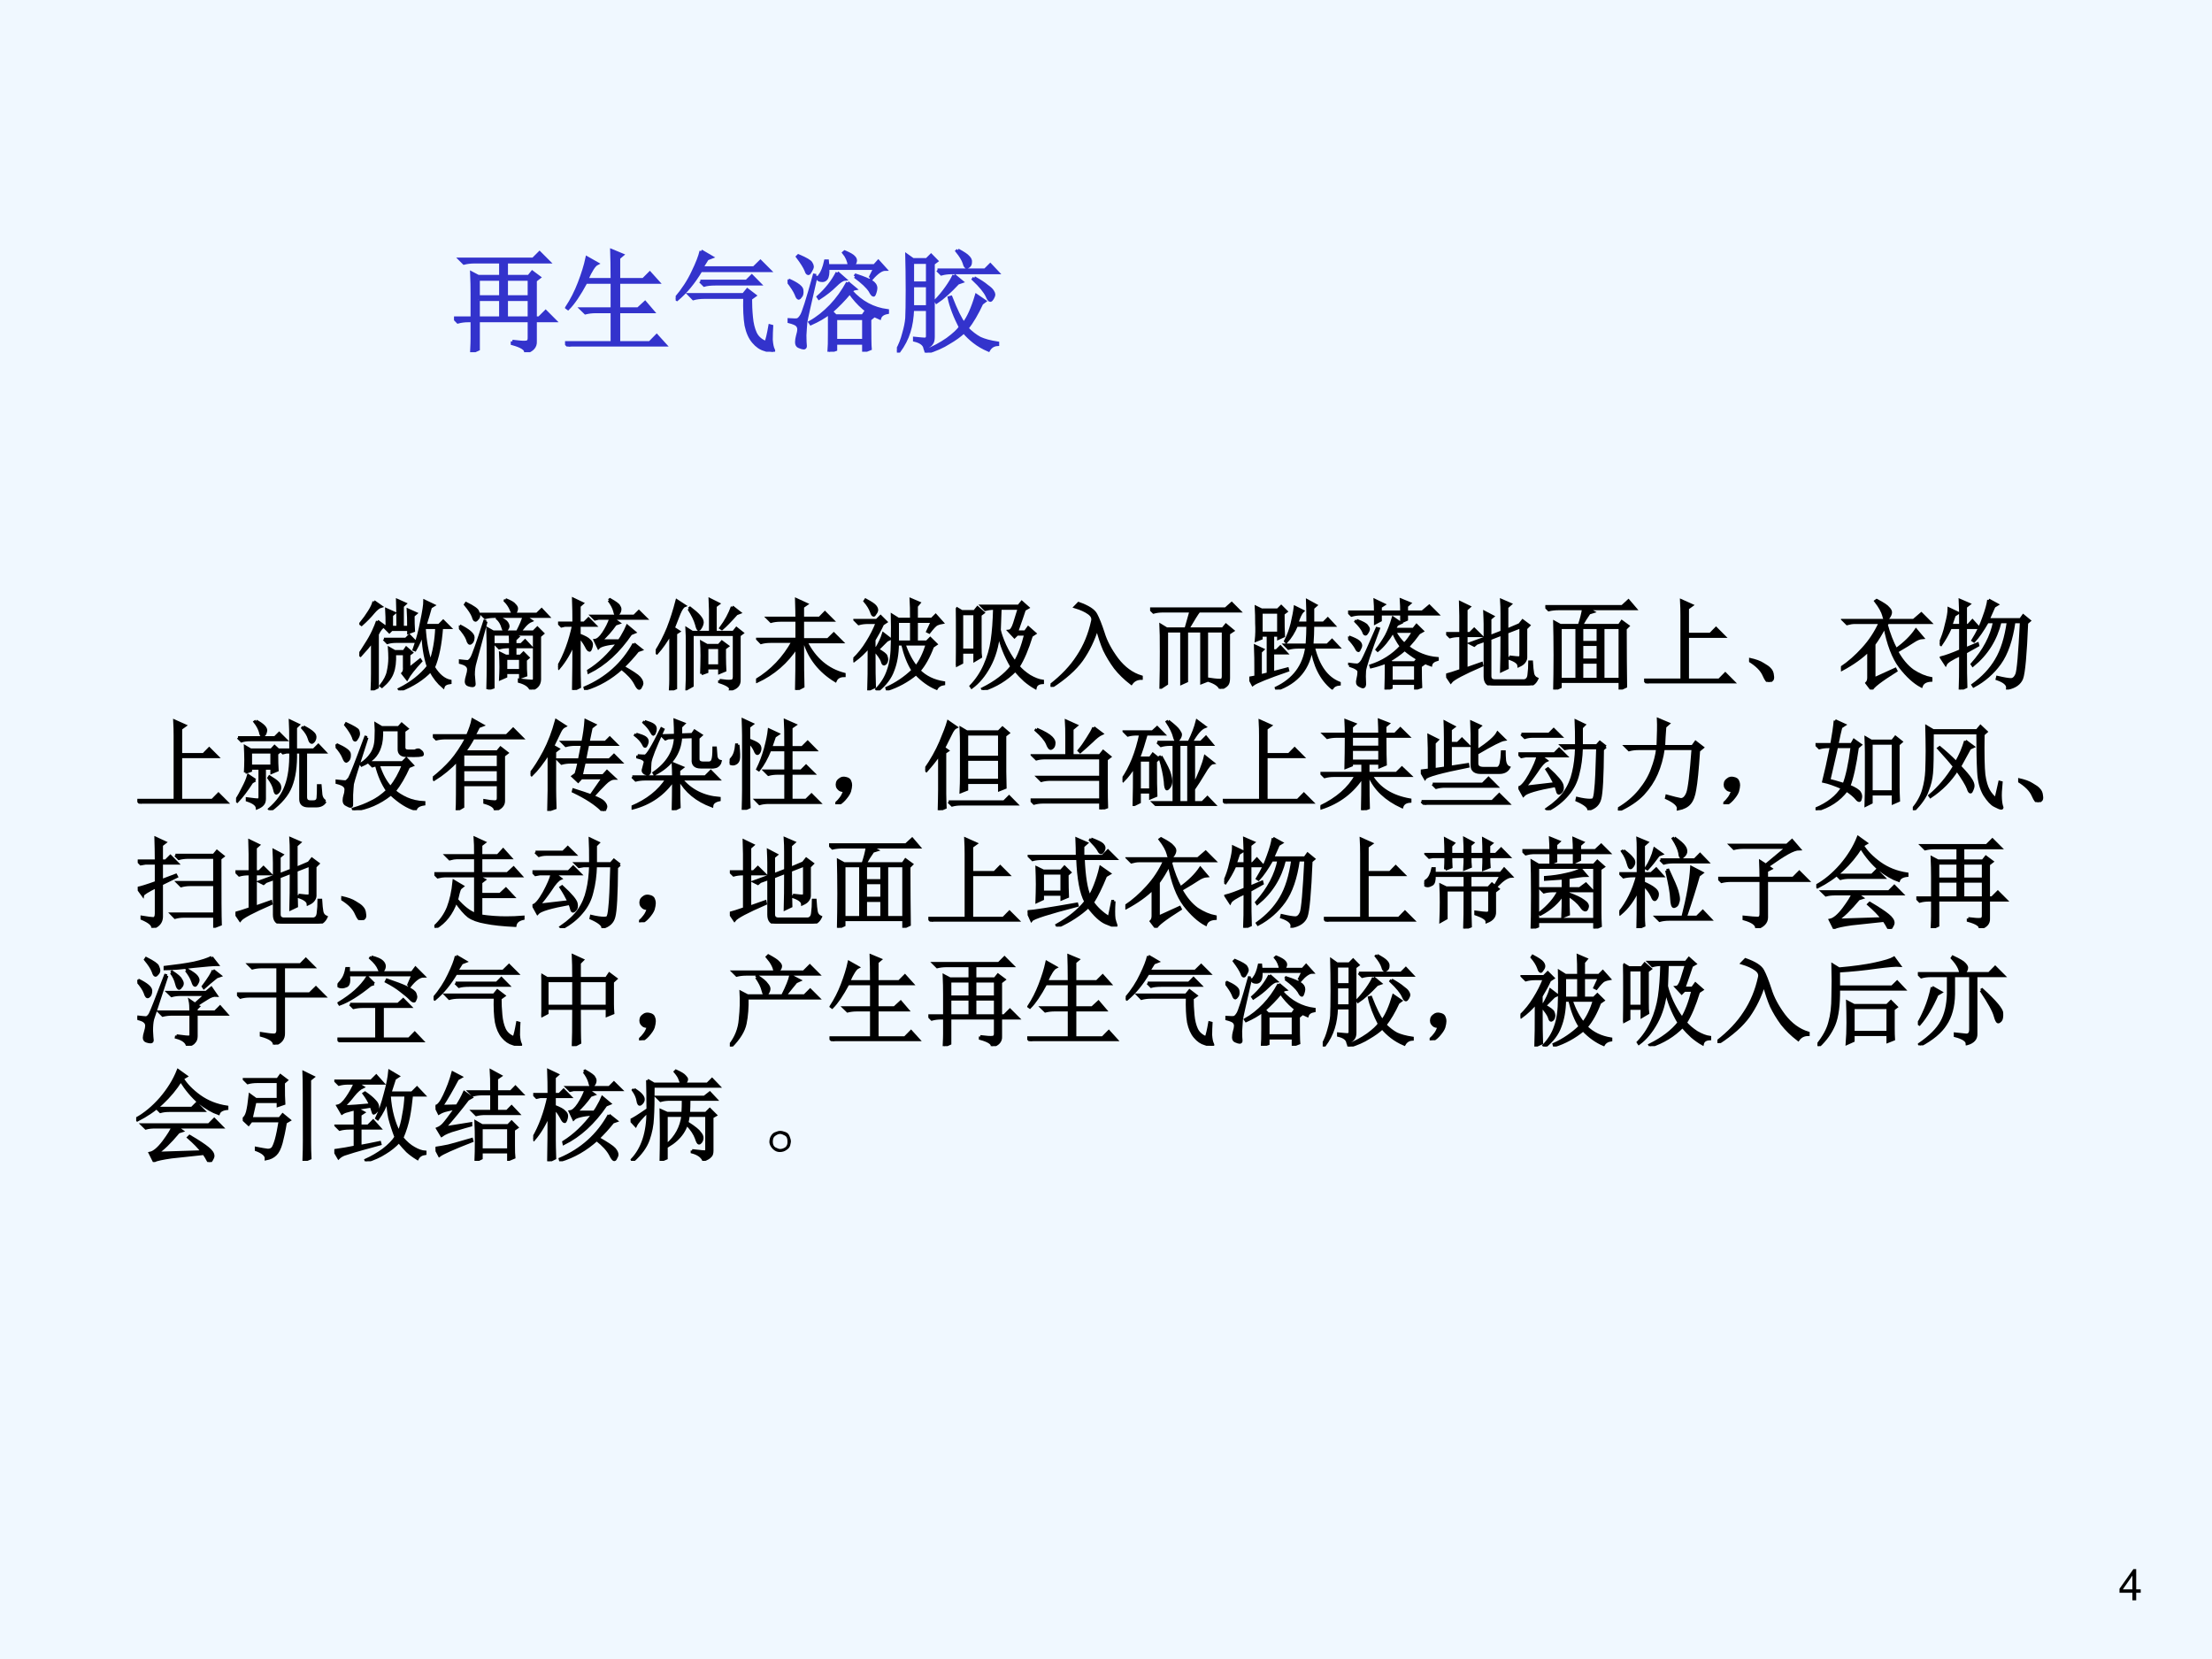 <?xml version="1.0" encoding="UTF-8" standalone="no"?>
<!DOCTYPE svg PUBLIC "-//W3C//DTD SVG 1.1//EN" "http://www.w3.org/Graphics/SVG/1.1/DTD/svg11.dtd">
<svg xmlns="http://www.w3.org/2000/svg" xmlns:xlink="http://www.w3.org/1999/xlink" version="1.1" width="720pt" height="540pt" viewBox="0 0 720 540">
<rect x="0" y="0" width="720" height="540" fill="#808080" stroke="none"/>
<g enable-background="new">
<g>
<g id="Layer-1" data-name="Artifact">
<clipPath id="cp58">
<path transform="matrix(1,0,0,-1,0,540)" d="M 0 0 L 720 0 L 720 540 L 0 540 Z " fill-rule="evenodd"/>
</clipPath>
<g clip-path="url(#cp58)">
<path transform="matrix(1,0,0,-1,0,540)" d="M 0 0 L 720 0 L 720 540 L 0 540 Z " fill="#f0f8ff" fill-rule="evenodd"/>
</g>
</g>
<g id="Layer-1" data-name="P">
<clipPath id="cp59">
<path transform="matrix(1,0,0,-1,0,540)" d="M 0 0 L 720 0 L 720 540 L 0 540 Z " fill-rule="evenodd"/>
</clipPath>
<g clip-path="url(#cp59)">
<symbol id="font_3c_15de">
<path d="M .148 .902 L .219 .852 C .198 .846 .172 .826 .141 .789 C .109 .75 .07 .71 .023 .668 L .012 .676 C .048 .72 .078 .762 .102 .801 C .128 .842 .143 .876 .148 .902 M .184 .703 L .254 .652 C .23 .645 .207 .617 .184 .57 L .184 .031 L .129 .004 C .132 .066 .133 .122 .133 .172 L .133 .5 C .102 .456 .061 .408 .012 .355 L 0 .363 C .018 .389 .04 .423 .066 .465 C .095 .509 .12 .553 .141 .598 C .161 .642 .176 .677 .184 .703 M .547 .758 C .547 .698 .548 .647 .551 .605 L .5 .586 L .5 .617 L .328 .617 L .305 .594 L .258 .641 L .281 .656 C .281 .721 .28 .776 .277 .82 L .355 .785 L .328 .762 L .328 .641 L .391 .641 C .391 .768 .389 .859 .387 .914 L .465 .879 L .438 .855 L .438 .641 L .5 .641 C .5 .711 .499 .77 .496 .816 L .574 .781 L .547 .758 M .25 .52 L .473 .52 L .508 .555 L .566 .496 L .371 .496 C .34 .496 .311 .492 .285 .484 L .25 .52 M .504 .219 L .617 .309 L .625 .297 C .555 .221 .508 .161 .484 .117 L .441 .172 C .454 .185 .46 .207 .457 .238 L .457 .371 L .359 .371 C .362 .29 .354 .227 .336 .18 C .32 .133 .285 .086 .23 .039 L .219 .047 C .26 .099 .285 .147 .293 .191 C .303 .236 .309 .281 .309 .328 C .309 .365 .307 .397 .305 .426 L .359 .395 L .453 .395 L .477 .43 L .531 .383 L .504 .363 L .504 .219 M .66 .637 C .668 .501 .689 .384 .723 .285 C .759 .389 .78 .507 .785 .637 L .66 .637 M .664 .906 L .754 .863 L .723 .844 C .707 .786 .689 .725 .668 .66 L .809 .66 L .852 .703 L .918 .637 L .836 .637 C .823 .465 .796 .331 .754 .234 C .803 .154 .859 .107 .922 .094 L .922 .078 C .883 .073 .859 .059 .852 .035 C .802 .077 .759 .132 .723 .199 C .647 .118 .544 .052 .414 0 L .406 .012 C .529 .074 .626 .151 .699 .242 C .665 .344 .647 .46 .645 .59 C .624 .525 .598 .465 .566 .41 L .555 .414 C .589 .508 .615 .604 .633 .703 C .654 .802 .664 .87 .664 .906 Z "/>
</symbol>
<symbol id="font_3c_2524">
<path d="M .293 .004 C .296 .09 .297 .189 .297 .301 C .297 .415 .296 .521 .293 .617 L .348 .586 L .594 .586 C .628 .651 .65 .703 .66 .742 L .359 .742 C .326 .742 .294 .738 .266 .73 L .23 .766 L .793 .766 L .84 .812 L .906 .742 L .672 .742 L .734 .699 C .714 .691 .691 .674 .668 .648 C .647 .622 .63 .602 .617 .586 L .758 .586 L .797 .625 L .852 .57 L .82 .543 L .82 .102 C .818 .049 .788 .016 .73 0 C .717 .036 .678 .064 .613 .082 L .613 .098 C .686 .09 .729 .086 .742 .086 C .758 .086 .766 .094 .766 .109 L .766 .562 L .527 .562 L .598 .535 L .57 .508 L .57 .457 L .633 .457 L .672 .496 L .73 .434 L .57 .434 L .57 .34 L .625 .34 L .656 .371 L .703 .324 L .676 .301 C .676 .225 .677 .173 .68 .145 L .625 .125 L .625 .172 L .477 .172 L .477 .133 L .422 .109 C .424 .148 .426 .189 .426 .23 C .426 .275 .424 .32 .422 .367 L .477 .34 L .523 .34 L .523 .434 L .504 .434 C .47 .434 .439 .43 .41 .422 L .375 .457 L .523 .457 C .523 .499 .522 .534 .52 .562 L .348 .562 L .348 .023 L .293 .004 M .473 .914 C .525 .893 .556 .875 .566 .859 C .579 .846 .586 .835 .586 .824 C .586 .811 .582 .798 .574 .785 C .566 .775 .561 .77 .559 .77 C .551 .77 .542 .783 .531 .809 C .518 .842 .497 .874 .469 .902 L .473 .914 M .398 .734 C .451 .711 .48 .691 .488 .676 C .496 .663 .5 .652 .5 .645 C .5 .634 .495 .622 .484 .609 C .477 .599 .471 .594 .469 .594 C .461 .594 .453 .607 .445 .633 C .435 .669 .417 .699 .391 .723 L .398 .734 M .477 .316 L .477 .195 L .625 .195 L .625 .316 L .477 .316 M .277 .691 C .21 .444 .172 .305 .164 .273 C .154 .24 .148 .199 .148 .152 C .151 .105 .154 .073 .156 .055 C .156 .044 .15 .039 .137 .039 C .126 .039 .113 .042 .098 .047 C .082 .052 .074 .064 .074 .082 C .074 .095 .078 .115 .086 .141 C .094 .167 .098 .188 .098 .203 C .098 .221 .091 .236 .078 .246 C .068 .257 .043 .267 .004 .277 L .004 .293 C .051 .288 .079 .285 .09 .285 C .103 .288 .116 .299 .129 .32 C .145 .344 .189 .469 .262 .695 L .277 .691 M .008 .648 C .099 .602 .145 .562 .145 .531 C .145 .503 .137 .483 .121 .473 C .108 .462 .096 .475 .086 .512 C .073 .546 .044 .587 0 .637 L .008 .648 M .074 .875 C .147 .839 .186 .811 .191 .793 C .199 .775 .203 .762 .203 .754 C .203 .741 .198 .729 .188 .719 C .18 .708 .173 .703 .168 .703 C .16 .703 .152 .716 .145 .742 C .132 .776 .105 .816 .066 .863 L .074 .875 Z "/>
</symbol>
<symbol id="font_3c_1e68">
<path d="M .516 .91 L .527 .918 C .582 .887 .612 .865 .617 .852 C .625 .841 .629 .831 .629 .82 C .629 .805 .624 .79 .613 .777 C .605 .767 .599 .762 .594 .762 C .586 .762 .579 .775 .574 .801 C .564 .837 .544 .874 .516 .91 M .434 .5 L .621 .5 C .639 .526 .654 .549 .664 .57 C .677 .591 .69 .617 .703 .648 L .777 .586 L .738 .57 C .616 .391 .474 .26 .312 .18 L .309 .195 C .418 .263 .518 .358 .609 .48 C .497 .47 .431 .453 .41 .43 L .375 .504 C .401 .507 .43 .531 .461 .578 C .492 .625 .517 .674 .535 .727 L .41 .727 L .375 .719 L .344 .75 L .773 .75 L .82 .797 L .891 .727 L .551 .727 L .617 .68 L .582 .668 C .538 .605 .488 .549 .434 .5 M .77 .469 L .844 .41 L .809 .398 C .762 .339 .712 .284 .66 .234 C .751 .182 .806 .146 .824 .125 C .842 .104 .852 .085 .852 .066 C .852 .059 .848 .048 .84 .035 C .835 .022 .829 .016 .824 .016 C .814 .016 .801 .033 .785 .066 C .759 .116 .712 .167 .645 .219 C .535 .12 .413 .049 .277 .008 L .273 .023 C .492 .117 .658 .266 .77 .469 M .215 .219 C .215 .185 .216 .122 .219 .031 L .156 0 C .159 .154 .16 .312 .16 .477 C .118 .378 .068 .293 .008 .223 L 0 .234 C .07 .354 .122 .495 .156 .656 L .07 .656 L .035 .648 L .004 .68 L .16 .68 C .16 .766 .159 .846 .156 .922 L .246 .879 L .215 .852 L .215 .68 L .266 .68 L .309 .723 L .375 .656 L .215 .656 L .215 .559 C .27 .538 .303 .52 .316 .504 C .332 .491 .34 .477 .34 .461 C .34 .448 .337 .435 .332 .422 C .327 .409 .323 .402 .32 .402 C .31 .402 .298 .417 .285 .445 C .264 .484 .241 .516 .215 .539 L .215 .219 Z "/>
</symbol>
<symbol id="font_3c_648">
<path d="M .52 .434 L .52 .25 L .648 .25 L .648 .434 L .52 .434 M .465 .168 C .467 .233 .469 .294 .469 .352 C .469 .411 .467 .457 .465 .488 L .52 .457 L .641 .457 L .672 .492 L .73 .449 L .699 .426 L .699 .336 C .699 .289 .701 .245 .703 .203 L .648 .18 L .648 .227 L .52 .227 L .52 .188 L .465 .168 M .336 .828 L .348 .836 C .389 .805 .421 .777 .441 .754 C .462 .73 .473 .71 .473 .691 C .473 .676 .467 .659 .457 .641 C .447 .625 .44 .617 .438 .617 C .43 .617 .422 .634 .414 .668 C .401 .715 .375 .768 .336 .828 M .777 .848 L .852 .789 L .82 .777 C .755 .704 .706 .654 .672 .625 L .66 .633 C .712 .703 .751 .775 .777 .848 M .648 .102 C .703 .094 .741 .091 .762 .094 C .785 .094 .797 .108 .797 .137 L .797 .566 L .371 .566 L .371 .047 L .316 .016 C .319 .086 .32 .133 .32 .156 L .32 .512 C .32 .533 .319 .57 .316 .625 L .371 .59 L .555 .59 L .555 .812 C .555 .831 .553 .867 .551 .922 L .637 .879 L .605 .855 L .605 .59 L .789 .59 L .82 .629 L .879 .582 L .848 .559 L .848 .105 C .85 .056 .82 .023 .758 .008 C .766 .034 .729 .06 .648 .086 L .648 .102 M .203 .578 L .203 .023 L .148 0 C .151 .047 .152 .083 .152 .109 L .152 .578 C .105 .497 .059 .431 .012 .379 L 0 .387 C .049 .465 .091 .546 .125 .629 C .159 .715 .189 .809 .215 .91 L .293 .859 C .275 .852 .257 .826 .238 .781 C .22 .737 .201 .688 .18 .633 L .234 .598 L .203 .578 Z "/>
</symbol>
<symbol id="font_3c_1d5a">
<path d="M .41 0 C .413 .115 .414 .26 .414 .438 C .312 .281 .177 .164 .008 .086 L 0 .098 C .159 .194 .284 .326 .375 .492 L .145 .492 C .111 .492 .079 .488 .051 .48 L .016 .516 L .414 .516 L .414 .707 L .246 .707 C .212 .707 .181 .703 .152 .695 L .117 .73 L .414 .73 C .414 .762 .413 .824 .41 .918 L .512 .871 L .473 .844 L .473 .73 L .645 .73 L .699 .785 L .777 .707 L .473 .707 L .473 .512 L .73 .512 L .789 .57 L .871 .488 L .508 .488 C .596 .314 .725 .204 .895 .16 L .895 .145 C .85 .145 .82 .128 .805 .094 C .648 .19 .544 .322 .492 .488 L .473 .488 C .473 .257 .474 .105 .477 .035 L .41 0 Z "/>
</symbol>
<symbol id="font_3c_3edb">
<path d="M .449 .699 L .449 .492 L .59 .492 L .59 .699 L .449 .699 M .516 .469 C .549 .372 .59 .296 .637 .238 C .681 .293 .719 .37 .75 .469 L .516 .469 M .805 .445 C .766 .341 .72 .259 .668 .199 C .733 .134 .816 .094 .918 .078 L .918 .066 C .884 .061 .859 .046 .844 .02 C .771 .051 .702 .1 .637 .168 C .548 .095 .451 .042 .344 .008 L .34 .023 C .439 .068 .527 .128 .605 .203 C .561 .271 .526 .359 .5 .469 L .449 .469 C .447 .365 .431 .276 .402 .203 C .376 .13 .326 .062 .25 0 L .238 .012 C .293 .069 .332 .133 .355 .203 C .382 .276 .395 .371 .395 .488 C .397 .608 .397 .699 .395 .762 L .457 .723 L .59 .723 C .59 .811 .589 .878 .586 .922 L .668 .887 L .641 .855 L .641 .723 L .797 .723 L .836 .762 L .902 .688 C .884 .685 .866 .68 .848 .672 C .832 .664 .806 .637 .77 .59 L .754 .598 L .801 .699 L .641 .699 L .641 .492 L .746 .492 L .781 .527 L .84 .469 L .805 .445 M .297 .672 C .276 .625 .247 .572 .211 .512 L .211 .434 L .234 .422 C .268 .479 .292 .53 .305 .574 L .371 .523 L .34 .508 C .309 .477 .277 .445 .246 .414 C .301 .383 .329 .361 .332 .348 C .337 .335 .34 .324 .34 .316 C .34 .301 .336 .288 .328 .277 C .32 .27 .315 .266 .312 .266 C .305 .266 .298 .276 .293 .297 C .283 .326 .255 .365 .211 .414 C .211 .221 .212 .095 .215 .035 L .156 .008 C .159 .07 .16 .216 .16 .445 C .113 .388 .062 .34 .008 .301 L 0 .312 C .055 .365 .102 .423 .141 .488 C .182 .553 .216 .62 .242 .688 L .148 .688 C .115 .688 .083 .684 .055 .676 L .02 .711 L .238 .711 L .277 .75 L .332 .695 L .297 .672 M .125 .918 C .18 .889 .212 .867 .223 .852 C .233 .839 .238 .827 .238 .816 C .238 .806 .233 .794 .223 .781 C .215 .768 .21 .762 .207 .762 C .199 .762 .191 .773 .184 .797 C .171 .833 .148 .87 .117 .906 L .125 .918 Z "/>
</symbol>
<symbol id="font_3c_a68">
<path d="M 0 .832 L .059 .797 L .188 .797 L .219 .836 L .277 .785 L .246 .762 L .246 .441 C .246 .387 .247 .352 .25 .336 L .191 .301 L .191 .383 L .059 .383 L .059 .277 L 0 .246 C .003 .332 .004 .435 .004 .555 C .004 .674 .003 .767 0 .832 M .059 .773 L .059 .406 L .191 .406 L .191 .773 L .059 .773 M .449 .828 C .447 .758 .444 .685 .441 .609 C .449 .57 .467 .518 .496 .453 C .525 .391 .559 .333 .598 .281 C .639 .346 .676 .441 .707 .566 L .621 .566 L .594 .539 L .539 .598 C .56 .6 .578 .626 .594 .676 C .609 .725 .625 .776 .641 .828 L .449 .828 M .805 .023 C .768 .044 .733 .069 .699 .098 C .668 .126 .635 .16 .602 .199 C .513 .108 .405 .042 .277 0 L .27 .012 C .4 .077 .499 .152 .566 .238 C .501 .348 .457 .46 .434 .574 C .421 .444 .388 .332 .336 .238 C .286 .147 .228 .077 .16 .027 L .152 .039 C .21 .099 .257 .169 .293 .25 C .329 .331 .354 .415 .367 .504 C .38 .592 .388 .701 .391 .828 C .357 .828 .326 .824 .297 .816 L .262 .852 L .637 .852 L .668 .891 L .73 .836 L .695 .816 C .68 .77 .654 .694 .617 .59 L .703 .59 L .734 .633 L .801 .574 L .766 .551 C .724 .415 .68 .311 .633 .238 C .661 .204 .699 .172 .746 .141 C .796 .112 .84 .095 .879 .09 L .879 .074 C .837 .072 .812 .055 .805 .023 Z "/>
</symbol>
<symbol id="font_3c_795">
<path d="M .25 .812 L .285 .848 C .382 .814 .44 .776 .461 .734 C .482 .695 .507 .633 .535 .547 C .561 .461 .608 .372 .676 .281 C .746 .19 .828 .13 .922 .102 L .922 .086 C .878 .086 .844 .069 .82 .035 C .755 .085 .701 .138 .656 .195 C .612 .255 .576 .315 .547 .375 C .521 .435 .496 .509 .473 .598 C .436 .478 .384 .37 .316 .273 C .249 .18 .146 .089 .008 0 L 0 .016 C .117 .107 .21 .204 .277 .309 C .348 .415 .397 .535 .426 .668 C .434 .699 .421 .727 .387 .75 C .355 .773 .31 .794 .25 .812 Z "/>
</symbol>
<symbol id="font_3c_363c">
<path d="M .602 .098 C .674 .087 .716 .085 .727 .09 C .737 .095 .742 .108 .742 .129 L .742 .586 L .574 .586 L .574 .082 L .523 .062 L .523 .586 L .371 .586 L .371 .078 L .32 .055 L .32 .586 L .168 .586 L .168 .051 L .109 .012 C .112 .121 .113 .242 .113 .375 C .113 .508 .112 .598 .109 .645 L .168 .609 L .363 .609 L .414 .789 L .129 .789 C .095 .789 .064 .785 .035 .777 L 0 .812 L .766 .812 L .828 .867 L .906 .789 L .496 .789 C .475 .763 .438 .703 .383 .609 L .738 .609 L .77 .648 L .84 .59 L .797 .562 L .797 .109 C .797 .078 .792 .056 .781 .043 C .771 .03 .749 .016 .715 0 C .702 .034 .664 .061 .602 .082 L .602 .098 Z "/>
</symbol>
<symbol id="font_3c_43fc">
<path d="M .121 .785 L .121 .574 L .297 .574 L .297 .785 L .121 .785 M 0 .117 L .066 .129 C .066 .28 .065 .384 .062 .441 L .137 .406 L .113 .383 L .113 .141 L .191 .16 L .191 .551 L .121 .551 L .121 .52 L .07 .5 C .076 .557 .077 .615 .074 .672 C .074 .729 .073 .784 .07 .836 L .125 .809 L .289 .809 L .324 .844 L .375 .793 L .344 .77 C .344 .665 .345 .59 .348 .543 L .297 .52 L .297 .551 L .238 .551 L .238 .395 L .277 .395 L .316 .434 L .375 .371 L .238 .371 L .238 .172 L .387 .211 L .391 .195 C .188 .125 .069 .077 .035 .051 L 0 .117 M .594 .676 C .594 .78 .592 .855 .59 .902 L .676 .855 L .645 .828 L .645 .676 L .754 .676 L .797 .719 L .859 .652 L .645 .652 C .645 .592 .642 .526 .637 .453 L .793 .453 L .84 .5 L .906 .43 L .652 .43 C .699 .237 .786 .116 .914 .066 L .914 .055 C .88 .052 .855 .039 .84 .016 C .728 .109 .659 .249 .633 .434 C .607 .217 .488 .073 .277 0 L .273 .016 C .453 .102 .556 .24 .582 .43 L .492 .43 C .458 .43 .427 .426 .398 .418 L .363 .453 L .586 .453 C .591 .531 .594 .598 .594 .652 L .48 .652 C .452 .585 .417 .529 .375 .484 L .367 .492 C .396 .547 .418 .607 .434 .672 C .449 .737 .46 .792 .465 .836 L .543 .797 C .53 .784 .52 .768 .512 .75 C .504 .734 .495 .71 .484 .676 L .594 .676 Z "/>
</symbol>
<symbol id="font_3c_3a6d">
<path d="M .277 .789 C .277 .828 .276 .867 .273 .906 L .363 .863 L .328 .84 L .328 .789 L .543 .789 C .543 .828 .542 .868 .539 .91 L .625 .875 L .594 .848 L .594 .789 L .754 .789 L .824 .848 L .906 .766 L .594 .766 L .594 .711 L .543 .688 L .543 .766 L .328 .766 L .328 .703 L .277 .676 L .277 .766 L .121 .766 C .092 .766 .064 .762 .035 .754 L 0 .789 L .277 .789 M .012 .246 L .012 .258 C .048 .253 .074 .25 .09 .25 C .108 .25 .126 .264 .145 .293 C .163 .324 .212 .434 .293 .621 L .309 .617 C .217 .37 .171 .228 .168 .191 C .165 .155 .165 .115 .168 .07 C .171 .042 .164 .027 .148 .027 C .143 .027 .132 .033 .113 .043 C .095 .053 .09 .073 .098 .102 C .105 .13 .109 .156 .109 .18 C .112 .203 .079 .225 .012 .246 M .008 .535 C .057 .517 .09 .501 .105 .488 C .121 .475 .129 .461 .129 .445 C .129 .438 .125 .427 .117 .414 C .112 .401 .108 .395 .105 .395 C .098 .395 .09 .404 .082 .422 C .066 .451 .039 .486 0 .527 L .008 .535 M .086 .703 C .148 .68 .184 .66 .191 .645 C .202 .632 .207 .621 .207 .613 C .207 .605 .203 .595 .195 .582 C .188 .569 .181 .562 .176 .562 C .168 .562 .161 .572 .156 .59 C .143 .618 .117 .652 .078 .691 L .086 .703 M .438 .25 L .438 .086 L .684 .086 L .684 .25 L .438 .25 M .734 .238 C .734 .134 .736 .064 .738 .027 L .684 .008 L .684 .062 L .438 .062 L .438 .02 L .383 0 C .385 .06 .387 .152 .387 .277 C .332 .257 .281 .241 .234 .23 L .23 .242 C .35 .281 .453 .346 .539 .438 C .5 .492 .473 .543 .457 .59 C .405 .504 .353 .44 .301 .398 L .293 .406 C .329 .453 .361 .5 .387 .547 C .413 .596 .436 .656 .457 .727 L .531 .676 L .496 .66 C .486 .642 .477 .626 .469 .613 L .664 .613 L .695 .652 L .754 .594 L .719 .574 C .685 .527 .647 .48 .605 .434 C .699 .363 .799 .324 .906 .316 L .906 .305 C .867 .294 .845 .276 .84 .25 C .746 .284 .658 .336 .574 .406 C .52 .359 .466 .322 .414 .293 L .445 .273 L .676 .273 L .703 .305 L .762 .258 L .734 .238 M .473 .59 C .496 .543 .529 .5 .57 .461 C .602 .492 .633 .535 .664 .59 L .473 .59 Z "/>
</symbol>
<symbol id="font_3c_d60">
<path d="M .641 .289 C .703 .281 .738 .279 .746 .281 C .754 .284 .758 .293 .758 .309 L .758 .594 L .617 .539 C .617 .367 .618 .246 .621 .176 L .562 .148 C .565 .24 .566 .363 .566 .52 L .445 .473 L .445 .094 C .445 .062 .462 .047 .496 .047 L .793 .047 C .822 .052 .837 .073 .84 .109 C .845 .146 .848 .189 .848 .238 L .867 .238 C .87 .186 .874 .147 .879 .121 C .884 .095 .898 .077 .922 .066 C .901 .022 .871 0 .832 0 L .477 0 C .422 0 .395 .03 .395 .09 L .395 .457 L .309 .426 L .285 .406 L .246 .426 L .395 .48 L .395 .621 C .395 .655 .393 .695 .391 .742 L .473 .699 L .445 .676 L .445 .496 L .566 .543 L .566 .73 C .566 .777 .565 .822 .562 .863 L .652 .824 L .617 .793 L .617 .562 L .746 .617 L .777 .656 L .84 .609 L .809 .578 L .809 .281 C .809 .266 .802 .25 .789 .234 C .779 .221 .762 .21 .738 .199 C .736 .228 .703 .253 .641 .273 L .641 .289 M .203 .168 L .359 .223 L .363 .203 C .176 .122 .07 .066 .047 .035 L 0 .105 C .031 .113 .081 .129 .148 .152 L .148 .504 L .133 .504 C .099 .504 .068 .5 .039 .492 L .004 .527 L .148 .527 L .148 .707 C .148 .743 .147 .788 .145 .84 L .234 .797 L .203 .77 L .203 .527 L .242 .527 L .285 .57 L .352 .504 L .203 .504 L .203 .168 Z "/>
</symbol>
<symbol id="font_3c_4d92">
<path d="M .371 .277 L .371 .105 L .535 .105 L .535 .277 L .371 .277 M .344 .652 C .365 .712 .379 .768 .387 .82 L .137 .82 C .098 .82 .064 .816 .035 .809 L 0 .844 L .781 .844 L .844 .902 L .914 .82 L .426 .82 L .484 .789 L .445 .777 C .414 .733 .388 .691 .367 .652 L .75 .652 L .777 .691 L .84 .645 L .812 .617 C .812 .383 .814 .188 .816 .031 L .758 .004 L .758 .082 L .152 .082 L .152 .027 L .094 0 C .096 .091 .098 .207 .098 .348 C .098 .491 .096 .603 .094 .684 L .152 .652 L .344 .652 M .152 .629 L .152 .105 L .32 .105 L .32 .629 L .152 .629 M .586 .629 L .586 .105 L .758 .105 L .758 .629 L .586 .629 M .371 .629 L .371 .48 L .535 .48 L .535 .629 L .371 .629 M .371 .457 L .371 .301 L .535 .301 L .535 .457 L .371 .457 Z "/>
</symbol>
<symbol id="font_3c_43a">
<path d="M .379 .84 L .484 .793 L .441 .762 L .441 .5 L .672 .5 L .73 .559 L .812 .477 L .441 .477 L .441 .035 L .762 .035 L .824 .098 L .91 .012 L .129 .012 C .095 .012 .064 .008 .035 0 L 0 .035 L .383 .035 L .383 .691 C .383 .738 .382 .788 .379 .84 Z "/>
</symbol>
<symbol id="font_3c_1c3">
<path d="M .152 .066 C .129 .121 .078 .172 0 .219 L .004 .23 C .064 .217 .109 .201 .141 .18 C .174 .161 .198 .145 .211 .129 C .227 .113 .236 .092 .238 .066 C .243 .04 .24 .023 .227 .016 C .216 .005 .208 0 .203 0 C .188 0 .171 .022 .152 .066 Z "/>
</symbol>
<symbol id="font_3c_3e93">
<path d="M .336 .109 L .551 .207 L .559 .191 C .402 .092 .32 .029 .312 0 L .262 .066 C .275 .079 .281 .098 .281 .121 L .281 .398 C .211 .328 .12 .263 .008 .203 L 0 .219 C .081 .273 .155 .339 .223 .414 C .293 .49 .352 .578 .398 .68 L .137 .68 C .116 .68 .091 .676 .062 .668 L .027 .703 L .738 .703 L .816 .77 L .906 .68 L .477 .68 L .461 .66 C .487 .564 .52 .479 .559 .406 C .65 .471 .717 .538 .762 .605 L .828 .527 C .799 .525 .77 .513 .738 .492 C .704 .469 .647 .434 .566 .387 C .613 .301 .668 .236 .73 .191 C .793 .15 .854 .124 .914 .113 L .914 .094 C .862 .091 .829 .072 .816 .035 C .746 .072 .674 .137 .602 .23 C .531 .324 .479 .461 .445 .641 C .409 .57 .372 .51 .336 .461 L .336 .109 M .363 .906 C .428 .872 .467 .846 .48 .828 C .496 .812 .504 .798 .504 .785 C .504 .77 .497 .753 .484 .734 C .471 .719 .462 .711 .457 .711 C .447 .711 .439 .724 .434 .75 C .423 .792 .396 .841 .352 .898 L .363 .906 Z "/>
</symbol>
<symbol id="font_3c_2899">
<path d="M .496 .91 L .582 .863 L .551 .844 C .533 .802 .513 .758 .492 .711 L .82 .711 L .848 .75 L .91 .699 L .883 .676 C .87 .355 .853 .168 .832 .113 C .811 .061 .763 .027 .688 .012 C .693 .051 .658 .083 .582 .109 L .586 .125 C .654 .109 .699 .102 .723 .102 C .746 .102 .766 .118 .781 .152 C .797 .189 .812 .367 .828 .688 L .754 .688 C .728 .505 .68 .365 .609 .266 C .539 .169 .451 .092 .344 .035 L .336 .047 C .438 .12 .517 .204 .574 .301 C .632 .397 .672 .526 .695 .688 L .613 .688 C .569 .508 .477 .361 .336 .246 L .328 .258 C .451 .396 .526 .539 .555 .688 L .484 .688 C .435 .602 .389 .536 .348 .492 L .336 .5 C .383 .576 .419 .651 .445 .727 C .474 .805 .491 .866 .496 .91 M .262 .414 L .383 .465 L .387 .449 L .262 .379 C .262 .21 .263 .092 .266 .027 L .207 0 C .21 .055 .211 .173 .211 .355 C .12 .314 .069 .281 .059 .258 L .016 .324 C .06 .335 .125 .358 .211 .395 L .211 .629 L .109 .629 C .081 .566 .048 .509 .012 .457 L 0 .465 C .029 .525 .051 .59 .066 .66 C .085 .73 .094 .784 .094 .82 L .184 .777 L .148 .754 C .138 .725 .126 .691 .113 .652 L .211 .652 C .211 .777 .21 .862 .207 .906 L .297 .867 L .262 .84 L .262 .652 L .289 .652 L .332 .699 L .395 .629 L .262 .629 L .262 .414 Z "/>
</symbol>
<use xlink:href="#font_3c_15de" transform="matrix(32.064,0,0,-32.064,116.953,224.707)"/>
<use xlink:href="#font_3c_2524" transform="matrix(32.064,0,0,-32.064,149.363,224.456)"/>
<use xlink:href="#font_3c_1e68" transform="matrix(32.064,0,0,-32.064,181.648,224.581)"/>
<use xlink:href="#font_3c_648" transform="matrix(32.064,0,0,-32.064,213.433,224.707)"/>
<use xlink:href="#font_3c_1d5a" transform="matrix(32.064,0,0,-32.064,246.094,224.581)"/>
<use xlink:href="#font_3c_3edb" transform="matrix(32.064,0,0,-32.064,277.752,224.707)"/>
<use xlink:href="#font_3c_a68" transform="matrix(32.064,0,0,-32.064,311.165,224.581)"/>
<use xlink:href="#font_3c_795" transform="matrix(32.064,0,0,-32.064,341.947,223.579)"/>
<use xlink:href="#font_3c_363c" transform="matrix(32.064,0,0,-32.064,374.358,224.206)"/>
<use xlink:href="#font_3c_43fc" transform="matrix(32.064,0,0,-32.064,406.643,224.456)"/>
<use xlink:href="#font_3c_3a6d" transform="matrix(32.064,0,0,-32.064,438.803,224.456)"/>
<use xlink:href="#font_3c_d60" transform="matrix(32.064,0,0,-32.064,470.713,223.078)"/>
<use xlink:href="#font_3c_4d92" transform="matrix(32.064,0,0,-32.064,502.998,224.456)"/>
<use xlink:href="#font_3c_43a" transform="matrix(32.064,0,0,-32.064,535.155,222.452)"/>
<use xlink:href="#font_3c_1c3" transform="matrix(32.064,0,0,-32.064,569.319,221.951)"/>
<use xlink:href="#font_3c_3e93" transform="matrix(32.064,0,0,-32.064,599.224,224.456)"/>
<use xlink:href="#font_3c_2899" transform="matrix(32.064,0,0,-32.064,631.384,224.456)"/>
<use xlink:href="#font_3c_15de" stroke-width=".029" stroke-linecap="butt" stroke-miterlimit="10" stroke-linejoin="miter" transform="matrix(32.064,0,0,-32.064,116.953,224.707)" fill="none" stroke="#000000"/>
<use xlink:href="#font_3c_2524" stroke-width=".029" stroke-linecap="butt" stroke-miterlimit="10" stroke-linejoin="miter" transform="matrix(32.064,0,0,-32.064,149.363,224.456)" fill="none" stroke="#000000"/>
<use xlink:href="#font_3c_1e68" stroke-width=".029" stroke-linecap="butt" stroke-miterlimit="10" stroke-linejoin="miter" transform="matrix(32.064,0,0,-32.064,181.648,224.581)" fill="none" stroke="#000000"/>
<use xlink:href="#font_3c_648" stroke-width=".029" stroke-linecap="butt" stroke-miterlimit="10" stroke-linejoin="miter" transform="matrix(32.064,0,0,-32.064,213.433,224.707)" fill="none" stroke="#000000"/>
<use xlink:href="#font_3c_1d5a" stroke-width=".029" stroke-linecap="butt" stroke-miterlimit="10" stroke-linejoin="miter" transform="matrix(32.064,0,0,-32.064,246.094,224.581)" fill="none" stroke="#000000"/>
<use xlink:href="#font_3c_3edb" stroke-width=".029" stroke-linecap="butt" stroke-miterlimit="10" stroke-linejoin="miter" transform="matrix(32.064,0,0,-32.064,277.752,224.707)" fill="none" stroke="#000000"/>
<use xlink:href="#font_3c_a68" stroke-width=".029" stroke-linecap="butt" stroke-miterlimit="10" stroke-linejoin="miter" transform="matrix(32.064,0,0,-32.064,311.165,224.581)" fill="none" stroke="#000000"/>
<use xlink:href="#font_3c_795" stroke-width=".029" stroke-linecap="butt" stroke-miterlimit="10" stroke-linejoin="miter" transform="matrix(32.064,0,0,-32.064,341.947,223.579)" fill="none" stroke="#000000"/>
<use xlink:href="#font_3c_363c" stroke-width=".029" stroke-linecap="butt" stroke-miterlimit="10" stroke-linejoin="miter" transform="matrix(32.064,0,0,-32.064,374.358,224.206)" fill="none" stroke="#000000"/>
<use xlink:href="#font_3c_43fc" stroke-width=".029" stroke-linecap="butt" stroke-miterlimit="10" stroke-linejoin="miter" transform="matrix(32.064,0,0,-32.064,406.643,224.456)" fill="none" stroke="#000000"/>
<use xlink:href="#font_3c_3a6d" stroke-width=".029" stroke-linecap="butt" stroke-miterlimit="10" stroke-linejoin="miter" transform="matrix(32.064,0,0,-32.064,438.803,224.456)" fill="none" stroke="#000000"/>
<use xlink:href="#font_3c_d60" stroke-width=".029" stroke-linecap="butt" stroke-miterlimit="10" stroke-linejoin="miter" transform="matrix(32.064,0,0,-32.064,470.713,223.078)" fill="none" stroke="#000000"/>
<use xlink:href="#font_3c_4d92" stroke-width=".029" stroke-linecap="butt" stroke-miterlimit="10" stroke-linejoin="miter" transform="matrix(32.064,0,0,-32.064,502.998,224.456)" fill="none" stroke="#000000"/>
<use xlink:href="#font_3c_43a" stroke-width=".029" stroke-linecap="butt" stroke-miterlimit="10" stroke-linejoin="miter" transform="matrix(32.064,0,0,-32.064,535.155,222.452)" fill="none" stroke="#000000"/>
<use xlink:href="#font_3c_1c3" stroke-width=".029" stroke-linecap="butt" stroke-miterlimit="10" stroke-linejoin="miter" transform="matrix(32.064,0,0,-32.064,569.319,221.951)" fill="none" stroke="#000000"/>
<use xlink:href="#font_3c_3e93" stroke-width=".029" stroke-linecap="butt" stroke-miterlimit="10" stroke-linejoin="miter" transform="matrix(32.064,0,0,-32.064,599.224,224.456)" fill="none" stroke="#000000"/>
<use xlink:href="#font_3c_2899" stroke-width=".029" stroke-linecap="butt" stroke-miterlimit="10" stroke-linejoin="miter" transform="matrix(32.064,0,0,-32.064,631.384,224.456)" fill="none" stroke="#000000"/>
</g>
</g>
<g id="Layer-1" data-name="P">
<clipPath id="cp61">
<path transform="matrix(1,0,0,-1,0,540)" d="M 0 0 L 720 0 L 720 540 L 0 540 Z " fill-rule="evenodd"/>
</clipPath>
<g clip-path="url(#cp61)">
<symbol id="font_3c_1261">
<path d="M .906 .09 C .888 .059 .858 .043 .816 .043 L .734 .043 C .682 .043 .656 .066 .656 .113 L .656 .59 L .605 .59 C .608 .447 .591 .331 .555 .242 C .521 .156 .453 .076 .352 0 L .34 .012 C .421 .082 .477 .16 .508 .246 C .542 .335 .557 .449 .555 .59 L .512 .59 L .477 .582 L .445 .613 L .555 .613 C .555 .783 .553 .88 .551 .906 L .633 .867 L .605 .84 L .605 .613 L .789 .613 L .836 .66 L .902 .59 L .707 .59 L .707 .133 C .707 .102 .723 .086 .754 .086 L .785 .086 C .814 .086 .829 .099 .832 .125 C .835 .154 .836 .195 .836 .25 L .855 .25 C .858 .219 .861 .188 .863 .156 C .868 .125 .883 .103 .906 .09 M .684 .848 C .73 .824 .763 .803 .781 .785 C .799 .77 .806 .751 .801 .73 C .796 .712 .789 .701 .781 .695 C .776 .69 .772 .688 .77 .688 C .759 .688 .75 .702 .742 .73 C .732 .764 .71 .799 .676 .836 L .684 .848 M .148 .59 L .148 .449 L .363 .449 L .363 .59 L .148 .59 M .203 .906 C .237 .888 .263 .87 .281 .852 C .299 .833 .306 .816 .301 .801 C .298 .785 .293 .773 .285 .766 L .27 .754 C .259 .754 .251 .768 .246 .797 C .236 .831 .217 .865 .191 .898 L .203 .906 M .02 .738 L .395 .738 L .438 .781 L .504 .715 L .148 .715 C .109 .715 .078 .711 .055 .703 L .02 .738 M .094 .383 C .096 .424 .098 .467 .098 .512 C .098 .556 .096 .6 .094 .645 L .148 .613 L .359 .613 L .391 .648 L .445 .598 L .414 .574 C .414 .504 .415 .448 .418 .406 L .363 .383 L .363 .426 L .289 .426 L .289 .117 C .289 .091 .283 .072 .27 .059 C .259 .046 .241 .034 .215 .023 C .212 .055 .178 .081 .113 .102 L .113 .117 C .173 .109 .21 .105 .223 .105 C .236 .108 .242 .117 .242 .133 L .242 .426 L .148 .426 L .148 .402 L .094 .383 M .195 .305 L .16 .285 C .108 .204 .059 .139 .012 .09 L 0 .098 C .029 .142 .053 .186 .074 .23 C .098 .275 .115 .315 .125 .352 L .195 .305 M .332 .328 L .34 .34 C .379 .316 .406 .297 .422 .281 C .438 .266 .445 .249 .445 .23 C .445 .215 .44 .201 .43 .188 C .419 .177 .413 .172 .41 .172 C .402 .172 .396 .185 .391 .211 C .383 .247 .363 .286 .332 .328 Z "/>
</symbol>
<symbol id="font_3c_22d1">
<path d="M .805 .602 C .818 .609 .829 .613 .84 .613 C .848 .613 .857 .608 .867 .598 C .878 .59 .883 .579 .883 .566 C .883 .556 .832 .552 .73 .555 C .671 .552 .642 .576 .645 .625 L .645 .816 L .469 .816 C .471 .743 .465 .685 .449 .641 C .436 .599 .414 .562 .383 .531 C .352 .503 .312 .478 .266 .457 L .258 .469 C .302 .497 .337 .531 .363 .57 C .392 .612 .408 .664 .41 .727 C .413 .792 .413 .841 .41 .875 L .469 .84 L .641 .84 L .672 .875 L .727 .828 L .695 .805 L .695 .633 C .698 .612 .711 .602 .734 .602 L .805 .602 M .742 .441 C .698 .342 .65 .26 .598 .195 C .629 .167 .671 .141 .723 .117 C .775 .094 .833 .081 .898 .078 L .898 .062 C .849 .055 .82 .036 .812 .008 C .734 .029 .651 .081 .562 .164 C .503 .117 .443 .081 .383 .055 C .323 .029 .257 .01 .184 0 L .18 .012 C .25 .033 .312 .057 .367 .086 C .422 .112 .475 .15 .527 .199 C .478 .27 .44 .357 .414 .461 L .375 .449 L .34 .484 L .68 .484 L .719 .523 L .781 .457 L .742 .441 M .434 .461 C .467 .359 .509 .283 .559 .23 C .611 .296 .654 .372 .688 .461 L .434 .461 M .32 .738 C .227 .452 .177 .294 .172 .266 C .169 .24 .167 .203 .164 .156 C .164 .109 .164 .076 .164 .055 C .164 .044 .16 .039 .152 .039 C .145 .039 .132 .044 .113 .055 C .095 .062 .086 .077 .086 .098 C .086 .116 .089 .133 .094 .148 C .102 .172 .105 .193 .105 .211 C .105 .224 .1 .236 .09 .246 C .079 .259 .053 .271 .012 .281 L .012 .297 C .061 .292 .091 .289 .102 .289 C .112 .292 .125 .303 .141 .324 C .156 .348 .211 .487 .305 .742 L .32 .738 M .008 .668 C .096 .629 .141 .596 .141 .57 C .143 .544 .139 .525 .129 .512 C .118 .501 .112 .496 .109 .496 C .102 .496 .092 .509 .082 .535 C .069 .569 .042 .609 0 .656 L .008 .668 M .109 .879 C .182 .845 .221 .822 .227 .809 C .232 .796 .234 .785 .234 .777 C .234 .764 .229 .75 .219 .734 C .211 .719 .204 .711 .199 .711 C .191 .711 .185 .721 .18 .742 C .167 .776 .141 .818 .102 .867 L .109 .879 Z "/>
</symbol>
<symbol id="font_3c_1d39">
<path d="M .305 .57 L .305 .434 L .664 .434 L .664 .57 L .305 .57 M .305 .41 L .305 .281 L .664 .281 L .664 .41 L .305 .41 M .527 .098 C .572 .09 .605 .086 .629 .086 C .652 .086 .664 .098 .664 .121 L .664 .258 L .305 .258 L .305 .035 L .246 0 C .249 .044 .25 .214 .25 .508 C .177 .43 .098 .365 .012 .312 L 0 .324 C .073 .382 .135 .44 .188 .5 C .242 .562 .294 .641 .344 .734 L .129 .734 C .095 .734 .064 .73 .035 .723 L 0 .758 L .352 .758 C .38 .823 .398 .876 .406 .918 L .504 .863 L .465 .848 C .447 .811 .431 .781 .418 .758 L .75 .758 L .816 .824 L .906 .734 L .41 .734 C .382 .682 .352 .635 .32 .594 L .656 .594 L .688 .633 L .754 .582 L .719 .555 L .719 .094 C .719 .052 .69 .021 .633 0 C .635 .031 .6 .057 .527 .078 L .527 .098 Z "/>
</symbol>
<symbol id="font_3c_550">
<path d="M .547 .496 C .536 .452 .526 .406 .516 .359 L .738 .359 L .777 .402 L .852 .332 C .823 .332 .79 .314 .754 .277 C .717 .241 .677 .198 .633 .148 C .693 .125 .729 .105 .742 .09 C .758 .072 .766 .056 .766 .043 C .766 .038 .763 .03 .758 .02 C .755 .007 .75 0 .742 0 C .734 0 .725 .007 .715 .02 C .691 .043 .655 .072 .605 .105 C .556 .137 .499 .168 .434 .199 L .438 .215 C .521 .189 .579 .169 .613 .156 L .738 .336 L .516 .336 L .484 .301 L .43 .352 L .461 .375 C .471 .406 .482 .447 .492 .496 L .41 .496 C .376 .496 .345 .492 .316 .484 L .281 .52 L .496 .52 C .507 .572 .517 .624 .527 .676 L .453 .676 C .419 .676 .388 .672 .359 .664 L .324 .699 L .531 .699 C .547 .775 .557 .848 .562 .918 L .652 .875 L .617 .848 C .607 .801 .596 .751 .586 .699 L .762 .699 L .805 .742 L .871 .676 L .582 .676 C .572 .629 .561 .577 .551 .52 L .801 .52 L .848 .566 L .918 .496 L .547 .496 M .246 .602 L .246 .215 C .246 .184 .247 .122 .25 .031 L .184 .008 C .186 .099 .188 .165 .188 .207 L .188 .594 C .122 .492 .064 .417 .012 .367 L 0 .379 C .044 .434 .091 .508 .141 .602 C .19 .695 .23 .801 .262 .918 L .348 .863 C .327 .853 .31 .833 .297 .805 C .281 .773 .258 .725 .227 .66 L .281 .629 L .246 .602 Z "/>
</symbol>
<symbol id="font_3c_1e03">
<path d="M .047 .773 C .091 .76 .121 .749 .137 .738 C .152 .728 .16 .715 .16 .699 C .16 .691 .158 .681 .152 .668 C .147 .655 .142 .648 .137 .648 C .132 .648 .125 .658 .117 .676 C .102 .704 .076 .733 .039 .762 L .047 .773 M .062 .555 C .091 .552 .116 .551 .137 .551 C .16 .553 .216 .646 .305 .828 L .32 .82 C .237 .641 .193 .529 .188 .484 C .185 .443 .184 .411 .184 .391 C .181 .375 .174 .367 .164 .367 C .159 .367 .15 .37 .137 .375 C .124 .383 .117 .392 .117 .402 C .117 .408 .118 .414 .121 .422 C .126 .44 .132 .461 .137 .484 C .142 .508 .117 .526 .062 .539 L .062 .555 M .008 .34 L .426 .34 C .426 .387 .424 .431 .422 .473 L .516 .434 L .48 .406 L .48 .34 L .75 .34 L .805 .395 L .883 .316 L .504 .316 C .6 .199 .729 .134 .891 .121 L .891 .105 C .844 .095 .819 .074 .816 .043 C .663 .1 .552 .191 .484 .316 L .48 .316 C .48 .16 .482 .065 .484 .031 L .422 0 C .424 .086 .426 .189 .426 .309 C .327 .163 .188 .066 .008 .02 L 0 .031 C .161 .099 .281 .194 .359 .316 L .137 .316 C .103 .316 .072 .312 .043 .305 L .008 .34 M .133 .902 C .174 .889 .203 .878 .219 .867 C .234 .857 .242 .844 .242 .828 C .242 .815 .24 .802 .234 .789 C .229 .776 .225 .77 .223 .77 C .217 .77 .21 .78 .199 .801 C .184 .829 .159 .859 .125 .891 L .133 .902 M .445 .762 C .445 .811 .444 .862 .441 .914 L .531 .879 L .5 .848 L .5 .766 L .617 .77 L .641 .805 L .707 .762 L .676 .734 L .676 .52 C .676 .493 .694 .48 .73 .48 L .789 .48 C .807 .483 .819 .492 .824 .508 C .832 .526 .836 .568 .836 .633 L .852 .633 C .854 .602 .857 .572 .859 .543 C .865 .517 .879 .501 .902 .496 C .897 .473 .884 .456 .863 .445 C .842 .438 .82 .435 .797 .438 L .703 .438 C .646 .438 .62 .464 .625 .516 L .625 .746 L .5 .742 C .49 .578 .401 .453 .234 .367 L .227 .379 C .365 .475 .438 .595 .445 .738 L .371 .734 L .344 .723 L .309 .758 L .445 .762 Z "/>
</symbol>
<symbol id="font_3c_1657">
<path d="M .57 .633 C .57 .773 .569 .865 .566 .906 L .664 .863 L .625 .836 L .625 .633 L .738 .633 L .793 .688 L .871 .609 L .625 .609 L .625 .395 L .727 .395 L .777 .445 L .852 .371 L .625 .371 L .625 .098 L .777 .098 L .832 .152 L .91 .074 L .398 .074 C .365 .074 .333 .07 .305 .062 L .27 .098 L .57 .098 L .57 .371 L .488 .371 C .454 .371 .423 .367 .395 .359 L .359 .395 L .57 .395 L .57 .609 L .41 .609 C .376 .526 .339 .458 .297 .406 L .285 .414 C .316 .477 .342 .546 .363 .621 C .384 .699 .397 .763 .402 .812 L .492 .77 L .457 .746 L .418 .633 L .57 .633 M .086 .66 C .094 .582 .095 .533 .09 .512 C .085 .493 .076 .48 .062 .473 C .052 .467 .043 .465 .035 .465 C .03 .465 .022 .466 .012 .469 C .004 .474 0 .478 0 .48 C 0 .491 .009 .507 .027 .527 C .051 .556 .065 .6 .07 .66 L .086 .66 M .195 .711 C .237 .695 .267 .681 .285 .668 C .303 .655 .311 .638 .309 .617 C .306 .596 .299 .582 .289 .574 C .279 .566 .268 .577 .258 .605 C .245 .634 .224 .663 .195 .691 L .195 .172 C .195 .128 .197 .079 .199 .027 L .137 0 C .139 .076 .141 .143 .141 .203 L .141 .754 C .141 .798 .139 .852 .137 .914 L .23 .871 L .195 .844 L .195 .711 Z "/>
</symbol>
<symbol id="font_3c_2c8">
<path d="M .055 .061 C .07 .079 .083 .105 .094 .139 C .07 .139 .053 .143 .043 .151 C .033 .159 .025 .169 .02 .182 C .017 .195 .017 .207 .02 .217 C .022 .23 .031 .242 .047 .253 C .062 .266 .082 .27 .105 .264 C .129 .259 .143 .249 .148 .233 C .154 .22 .156 .207 .156 .194 C .156 .178 .152 .158 .145 .132 C .137 .108 .118 .081 .09 .049 C .064 .021 .042 .005 .023 .003 C .008 0 0 0 0 .003 C 0 .005 .004 .009 .012 .014 C .027 .027 .042 .043 .055 .061 Z "/>
</symbol>
<symbol id="font_3c_576">
<path d="M .141 0 C .143 .083 .145 .152 .145 .207 L .145 .57 C .108 .516 .064 .46 .012 .402 L 0 .414 C .065 .508 .117 .6 .156 .691 C .195 .783 .221 .852 .234 .898 L .312 .844 C .294 .836 .276 .812 .258 .773 C .237 .732 .214 .685 .188 .633 L .227 .605 L .199 .586 L .199 .168 C .199 .134 .201 .087 .203 .027 L .141 0 M .422 .773 L .422 .539 L .754 .539 L .754 .773 L .422 .773 M .422 .516 L .422 .305 L .754 .305 L .754 .516 L .422 .516 M .238 .086 L .801 .086 L .852 .137 L .926 .062 L .367 .062 C .333 .062 .302 .059 .273 .051 L .238 .086 M .363 .188 C .366 .247 .367 .302 .367 .352 L .367 .68 C .367 .716 .366 .767 .363 .832 L .422 .797 L .746 .797 L .785 .836 L .844 .785 L .809 .758 L .809 .391 C .809 .357 .81 .303 .812 .23 L .754 .207 L .754 .281 L .422 .281 L .422 .211 L .363 .188 Z "/>
</symbol>
<symbol id="font_3c_1583">
<path d="M .062 .816 C .138 .783 .188 .754 .211 .73 C .234 .707 .243 .685 .238 .664 C .236 .643 .227 .629 .211 .621 C .198 .613 .184 .63 .168 .672 C .15 .711 .112 .755 .055 .805 L .062 .816 M .641 .832 L .723 .77 C .694 .757 .66 .73 .621 .691 C .579 .652 .54 .617 .504 .586 L .492 .598 C .521 .632 .549 .672 .578 .719 C .609 .766 .63 .803 .641 .832 M .77 .508 L .77 .207 C .77 .145 .771 .083 .773 .023 L .711 0 L .711 .074 L .129 .074 C .095 .074 .064 .07 .035 .062 L 0 .098 L .711 .098 L .711 .305 L .203 .305 C .169 .305 .138 .301 .109 .293 L .074 .328 L .711 .328 L .711 .523 L .152 .523 C .118 .523 .087 .52 .059 .512 L .023 .547 L .367 .547 L .367 .723 C .367 .798 .366 .857 .363 .898 L .465 .852 L .422 .816 L .422 .547 L .703 .547 L .738 .59 L .805 .535 L .77 .508 Z "/>
</symbol>
<symbol id="font_3c_2ee0">
<path d="M .355 .648 L .676 .648 C .715 .727 .742 .798 .758 .863 L .836 .805 C .794 .789 .749 .737 .699 .648 L .797 .648 L .848 .699 L .91 .625 L .723 .625 L .723 .203 C .783 .323 .822 .422 .84 .5 L .918 .438 C .895 .435 .865 .401 .828 .336 C .789 .271 .754 .216 .723 .172 L .723 .035 L .812 .035 L .863 .086 L .934 .012 L .445 .012 C .411 .012 .38 .008 .352 0 L .316 .035 L .523 .035 L .523 .625 L .484 .625 C .451 .625 .419 .621 .391 .613 L .355 .648 M .574 .625 L .574 .035 L .672 .035 L .672 .625 L .574 .625 M .465 .863 C .525 .816 .56 .784 .57 .766 C .583 .747 .59 .734 .59 .727 C .59 .714 .585 .699 .574 .684 C .564 .668 .556 .66 .551 .66 C .543 .66 .535 .674 .527 .703 C .517 .745 .492 .796 .453 .855 L .465 .863 M .391 .504 C .443 .413 .473 .352 .48 .32 C .488 .292 .492 .27 .492 .254 C .492 .228 .486 .207 .473 .191 C .462 .178 .456 .172 .453 .172 C .443 .172 .436 .197 .434 .246 C .428 .311 .41 .395 .379 .496 L .391 .504 M .172 .465 L .172 .164 L .285 .164 L .285 .465 L .172 .465 M .117 .012 C .12 .111 .121 .242 .121 .406 C .087 .349 .049 .299 .008 .258 L 0 .27 C .083 .389 .145 .543 .184 .73 L .148 .73 C .115 .73 .083 .727 .055 .719 L .02 .754 L .305 .754 L .352 .797 L .418 .73 L .242 .73 C .216 .637 .19 .556 .164 .488 L .281 .488 L .309 .527 L .367 .48 L .336 .453 C .336 .271 .337 .155 .34 .105 L .285 .082 L .285 .141 L .172 .141 L .172 .039 L .117 .012 Z "/>
</symbol>
<symbol id="font_3c_1e00">
<path d="M .316 .75 L .316 .641 L .602 .641 L .602 .75 L .316 .75 M .316 .617 L .316 .5 L .602 .5 L .602 .617 L .316 .617 M .488 .023 L .426 0 C .428 .091 .43 .206 .43 .344 C .331 .188 .189 .079 .004 .02 L 0 .035 C .169 .116 .29 .221 .363 .352 L .137 .352 C .103 .352 .072 .348 .043 .34 L .008 .375 L .43 .375 L .43 .477 L .316 .477 L .316 .457 L .258 .434 C .26 .525 .262 .63 .262 .75 L .164 .75 C .13 .75 .099 .746 .07 .738 L .035 .773 L .262 .773 C .262 .82 .26 .866 .258 .91 L .348 .875 L .316 .848 L .316 .773 L .602 .773 C .602 .82 .6 .867 .598 .914 L .688 .879 L .656 .852 L .656 .773 L .758 .773 L .812 .828 L .891 .75 L .656 .75 C .656 .599 .658 .504 .66 .465 L .602 .441 L .602 .477 L .484 .477 L .484 .375 L .773 .375 L .828 .43 L .91 .352 L .516 .352 C .594 .219 .725 .137 .91 .105 L .91 .09 C .866 .087 .839 .069 .828 .035 C .664 .111 .553 .216 .496 .352 L .484 .352 C .484 .185 .486 .076 .488 .023 Z "/>
</symbol>
<symbol id="font_3c_4cb">
<path d="M .121 .211 L .629 .211 L .688 .27 L .77 .188 L .242 .188 C .214 .188 .185 .184 .156 .176 L .121 .211 M .008 .035 L .727 .035 L .797 .105 L .891 .012 L .133 .012 C .102 .012 .072 .008 .043 0 L .008 .035 M .52 .719 C .52 .742 .518 .783 .516 .84 L .602 .801 L .57 .773 L .57 .547 C .688 .625 .758 .686 .781 .73 L .848 .664 C .814 .659 .721 .612 .57 .523 L .57 .426 C .568 .389 .59 .371 .637 .371 L .781 .371 C .799 .379 .811 .397 .816 .426 C .822 .454 .826 .492 .828 .539 L .848 .539 C .848 .516 .849 .486 .852 .449 C .857 .413 .871 .389 .895 .379 C .876 .345 .844 .328 .797 .328 L .617 .328 C .552 .326 .52 .35 .52 .402 L .52 .719 M 0 .344 L .086 .355 C .086 .533 .085 .648 .082 .703 L .168 .66 L .137 .629 L .137 .359 L .25 .375 C .25 .625 .249 .78 .246 .84 L .336 .793 L .301 .766 L .301 .625 L .375 .625 L .418 .668 L .484 .602 L .301 .602 L .301 .383 L .477 .41 L .48 .391 C .204 .336 .059 .296 .043 .27 L 0 .344 Z "/>
</symbol>
<symbol id="font_3c_8d8">
<path d="M .887 .645 L .855 .617 C .853 .341 .844 .174 .828 .117 C .815 .062 .777 .026 .715 .008 C .712 .036 .672 .068 .594 .102 L .598 .121 C .652 .108 .695 .102 .727 .102 C .742 .102 .754 .104 .762 .109 C .772 .117 .78 .151 .785 .211 C .793 .273 .799 .414 .805 .633 L .641 .633 C .638 .534 .626 .445 .605 .367 C .587 .289 .552 .22 .5 .16 C .451 .1 .384 .047 .301 0 L .289 .012 C .372 .069 .434 .126 .473 .184 C .514 .243 .543 .31 .559 .383 C .577 .456 .587 .539 .59 .633 L .52 .633 L .473 .625 L .441 .656 L .59 .656 C .59 .766 .589 .849 .586 .906 L .668 .867 L .641 .84 L .641 .656 L .797 .656 L .828 .691 L .887 .645 M .031 .773 L .312 .773 L .359 .82 L .43 .75 L .145 .75 C .116 .75 .09 .746 .066 .738 L .031 .773 M 0 .574 L .367 .574 L .414 .621 L .484 .551 L .223 .551 L .285 .504 C .259 .493 .225 .456 .184 .391 C .139 .326 .099 .273 .062 .234 L .371 .27 C .345 .322 .318 .37 .289 .414 L .301 .422 C .392 .339 .44 .281 .445 .25 C .451 .221 .447 .201 .434 .188 C .423 .177 .417 .172 .414 .172 C .406 .172 .401 .178 .398 .191 C .393 .21 .387 .229 .379 .25 C .189 .216 .079 .184 .051 .152 L .008 .23 C .036 .238 .073 .281 .117 .359 C .161 .44 .189 .504 .199 .551 L .074 .551 L .031 .543 L 0 .574 Z "/>
</symbol>
<symbol id="font_3c_8cb">
<path d="M .477 .852 C .471 .776 .467 .71 .465 .652 L .758 .652 L .789 .695 L .859 .641 L .82 .609 C .807 .414 .794 .283 .781 .215 C .771 .15 .753 .103 .727 .074 C .703 .046 .665 .026 .613 .016 C .618 .052 .578 .09 .492 .129 L .496 .148 C .561 .13 .608 .118 .637 .113 C .665 .111 .689 .132 .707 .176 C .725 .22 .743 .371 .762 .629 L .461 .629 C .448 .535 .424 .451 .391 .375 C .359 .302 .314 .233 .254 .168 C .194 .105 .111 .049 .004 0 L 0 .016 C .089 .068 .161 .129 .219 .199 C .279 .272 .322 .345 .348 .418 C .376 .491 .395 .561 .402 .629 L .207 .629 C .173 .629 .142 .625 .113 .617 L .078 .652 L .406 .652 C .411 .777 .413 .868 .41 .926 L .512 .883 L .477 .852 Z "/>
</symbol>
<symbol id="font_3c_fb2">
<path d="M .84 .234 C .84 .203 .841 .158 .844 .098 L .789 .074 L .789 .164 L .566 .164 L .566 .078 L .512 .051 C .514 .129 .516 .181 .516 .207 L .516 .59 C .516 .637 .514 .685 .512 .734 L .566 .703 L .781 .703 L .812 .742 L .871 .695 L .84 .668 L .84 .234 M .566 .68 L .566 .188 L .789 .188 L .789 .68 L .566 .68 M .199 .91 L .293 .867 L .258 .844 C .247 .802 .234 .743 .219 .668 L .367 .668 L .391 .711 L .457 .664 L .426 .637 C .4 .454 .371 .324 .34 .246 C .402 .22 .439 .197 .449 .176 C .46 .158 .462 .139 .457 .121 C .454 .105 .451 .098 .445 .098 C .438 .098 .428 .104 .418 .117 C .397 .143 .363 .172 .316 .203 C .241 .104 .138 .036 .008 0 L 0 .012 C .128 .066 .219 .138 .273 .227 C .195 .26 .132 .283 .082 .293 C .103 .374 .129 .491 .16 .645 L .133 .645 C .099 .645 .068 .641 .039 .633 L .004 .668 L .164 .668 C .182 .767 .194 .848 .199 .91 M .137 .305 C .163 .299 .214 .285 .289 .262 C .32 .34 .348 .467 .371 .645 L .215 .645 C .197 .564 .171 .451 .137 .305 Z "/>
</symbol>
<symbol id="font_3c_4efe">
<path d="M .535 .703 L .613 .645 L .578 .629 C .549 .577 .516 .516 .477 .445 C .531 .388 .568 .345 .586 .316 C .604 .29 .613 .267 .613 .246 C .613 .236 .609 .223 .602 .207 C .596 .191 .591 .184 .586 .184 C .578 .184 .57 .197 .562 .223 C .547 .262 .509 .324 .449 .41 C .382 .303 .292 .212 .18 .137 L .172 .148 C .268 .229 .352 .328 .422 .445 C .391 .484 .337 .546 .262 .629 L .273 .637 C .328 .592 .384 .542 .441 .484 C .462 .521 .48 .557 .496 .594 C .512 .633 .525 .669 .535 .703 M .844 .113 L .883 .285 L .898 .281 C .891 .211 .888 .156 .891 .117 C .893 .081 .898 .052 .906 .031 C .909 .023 .906 .02 .898 .02 C .888 .02 .866 .029 .832 .047 C .801 .062 .767 .099 .73 .156 C .694 .216 .673 .294 .668 .391 C .663 .487 .66 .618 .66 .785 L .199 .785 C .199 .569 .197 .432 .191 .375 C .186 .318 .172 .259 .148 .199 C .128 .139 .082 .073 .012 0 L 0 .008 C .055 .076 .091 .142 .109 .207 C .128 .272 .138 .337 .141 .402 C .143 .47 .145 .536 .145 .602 C .145 .685 .143 .767 .141 .848 L .207 .809 L .652 .809 L .688 .852 L .746 .797 L .715 .77 C .712 .569 .715 .432 .723 .359 C .733 .289 .749 .236 .77 .199 C .79 .165 .815 .137 .844 .113 Z "/>
</symbol>
<use xlink:href="#font_3c_43a" transform="matrix(32.04,0,0,-32.04,44.702,261.591)"/>
<use xlink:href="#font_3c_1261" transform="matrix(32.04,0,0,-32.04,76.838,263.719)"/>
<use xlink:href="#font_3c_22d1" transform="matrix(32.04,0,0,-32.04,109.224,263.719)"/>
<use xlink:href="#font_3c_1d39" transform="matrix(32.04,0,0,-32.04,140.889,263.719)"/>
<use xlink:href="#font_3c_550" transform="matrix(32.04,0,0,-32.04,172.682,263.969)"/>
<use xlink:href="#font_3c_1e03" transform="matrix(32.04,0,0,-32.04,205.569,263.719)"/>
<use xlink:href="#font_3c_1657" transform="matrix(32.04,0,0,-32.04,237.484,263.594)"/>
<use xlink:href="#font_3c_2c8" transform="matrix(32.04,0,0,-32.04,271.905,261.8)"/>
<use xlink:href="#font_3c_576" transform="matrix(32.04,0,0,-32.04,301.162,263.719)"/>
<use xlink:href="#font_3c_1583" transform="matrix(32.04,0,0,-32.04,335.455,263.469)"/>
<use xlink:href="#font_3c_2ee0" transform="matrix(32.04,0,0,-32.04,365.37,262.342)"/>
<use xlink:href="#font_3c_43a" transform="matrix(32.04,0,0,-32.04,398.007,261.591)"/>
<use xlink:href="#font_3c_1e00" transform="matrix(32.04,0,0,-32.04,429.797,263.719)"/>
<use xlink:href="#font_3c_4cb" transform="matrix(32.04,0,0,-32.04,462.466,261.967)"/>
<use xlink:href="#font_3c_8d8" transform="matrix(32.04,0,0,-32.04,494.226,263.719)"/>
<use xlink:href="#font_3c_8cb" transform="matrix(32.04,0,0,-32.04,526.642,263.844)"/>
<use xlink:href="#font_3c_2c8" transform="matrix(32.04,0,0,-32.04,560.937,261.8)"/>
<use xlink:href="#font_3c_fb2" transform="matrix(32.04,0,0,-32.04,590.946,263.719)"/>
<use xlink:href="#font_3c_4efe" transform="matrix(32.04,0,0,-32.04,622.61,263.719)"/>
<use xlink:href="#font_3c_1c3" transform="matrix(32.04,0,0,-32.04,656.906,261.091)"/>
<use xlink:href="#font_3c_43a" stroke-width=".029" stroke-linecap="butt" stroke-miterlimit="10" stroke-linejoin="miter" transform="matrix(32.04,0,0,-32.04,44.702,261.591)" fill="none" stroke="#000000"/>
<use xlink:href="#font_3c_1261" stroke-width=".029" stroke-linecap="butt" stroke-miterlimit="10" stroke-linejoin="miter" transform="matrix(32.04,0,0,-32.04,76.838,263.719)" fill="none" stroke="#000000"/>
<use xlink:href="#font_3c_22d1" stroke-width=".029" stroke-linecap="butt" stroke-miterlimit="10" stroke-linejoin="miter" transform="matrix(32.04,0,0,-32.04,109.224,263.719)" fill="none" stroke="#000000"/>
<use xlink:href="#font_3c_1d39" stroke-width=".029" stroke-linecap="butt" stroke-miterlimit="10" stroke-linejoin="miter" transform="matrix(32.04,0,0,-32.04,140.889,263.719)" fill="none" stroke="#000000"/>
<use xlink:href="#font_3c_550" stroke-width=".029" stroke-linecap="butt" stroke-miterlimit="10" stroke-linejoin="miter" transform="matrix(32.04,0,0,-32.04,172.682,263.969)" fill="none" stroke="#000000"/>
<use xlink:href="#font_3c_1e03" stroke-width=".029" stroke-linecap="butt" stroke-miterlimit="10" stroke-linejoin="miter" transform="matrix(32.04,0,0,-32.04,205.569,263.719)" fill="none" stroke="#000000"/>
<use xlink:href="#font_3c_1657" stroke-width=".029" stroke-linecap="butt" stroke-miterlimit="10" stroke-linejoin="miter" transform="matrix(32.04,0,0,-32.04,237.484,263.594)" fill="none" stroke="#000000"/>
<use xlink:href="#font_3c_2c8" stroke-width=".029" stroke-linecap="butt" stroke-miterlimit="10" stroke-linejoin="miter" transform="matrix(32.04,0,0,-32.04,271.905,261.8)" fill="none" stroke="#000000"/>
<use xlink:href="#font_3c_576" stroke-width=".029" stroke-linecap="butt" stroke-miterlimit="10" stroke-linejoin="miter" transform="matrix(32.04,0,0,-32.04,301.162,263.719)" fill="none" stroke="#000000"/>
<use xlink:href="#font_3c_1583" stroke-width=".029" stroke-linecap="butt" stroke-miterlimit="10" stroke-linejoin="miter" transform="matrix(32.04,0,0,-32.04,335.455,263.469)" fill="none" stroke="#000000"/>
<use xlink:href="#font_3c_2ee0" stroke-width=".029" stroke-linecap="butt" stroke-miterlimit="10" stroke-linejoin="miter" transform="matrix(32.04,0,0,-32.04,365.37,262.342)" fill="none" stroke="#000000"/>
<use xlink:href="#font_3c_43a" stroke-width=".029" stroke-linecap="butt" stroke-miterlimit="10" stroke-linejoin="miter" transform="matrix(32.04,0,0,-32.04,398.007,261.591)" fill="none" stroke="#000000"/>
<use xlink:href="#font_3c_1e00" stroke-width=".029" stroke-linecap="butt" stroke-miterlimit="10" stroke-linejoin="miter" transform="matrix(32.04,0,0,-32.04,429.797,263.719)" fill="none" stroke="#000000"/>
<use xlink:href="#font_3c_4cb" stroke-width=".029" stroke-linecap="butt" stroke-miterlimit="10" stroke-linejoin="miter" transform="matrix(32.04,0,0,-32.04,462.466,261.967)" fill="none" stroke="#000000"/>
<use xlink:href="#font_3c_8d8" stroke-width=".029" stroke-linecap="butt" stroke-miterlimit="10" stroke-linejoin="miter" transform="matrix(32.04,0,0,-32.04,494.226,263.719)" fill="none" stroke="#000000"/>
<use xlink:href="#font_3c_8cb" stroke-width=".029" stroke-linecap="butt" stroke-miterlimit="10" stroke-linejoin="miter" transform="matrix(32.04,0,0,-32.04,526.642,263.844)" fill="none" stroke="#000000"/>
<use xlink:href="#font_3c_2c8" stroke-width=".029" stroke-linecap="butt" stroke-miterlimit="10" stroke-linejoin="miter" transform="matrix(32.04,0,0,-32.04,560.937,261.8)" fill="none" stroke="#000000"/>
<use xlink:href="#font_3c_fb2" stroke-width=".029" stroke-linecap="butt" stroke-miterlimit="10" stroke-linejoin="miter" transform="matrix(32.04,0,0,-32.04,590.946,263.719)" fill="none" stroke="#000000"/>
<use xlink:href="#font_3c_4efe" stroke-width=".029" stroke-linecap="butt" stroke-miterlimit="10" stroke-linejoin="miter" transform="matrix(32.04,0,0,-32.04,622.61,263.719)" fill="none" stroke="#000000"/>
<use xlink:href="#font_3c_1c3" stroke-width=".029" stroke-linecap="butt" stroke-miterlimit="10" stroke-linejoin="miter" transform="matrix(32.04,0,0,-32.04,656.906,261.091)" fill="none" stroke="#000000"/>
</g>
</g>
<g id="Layer-1" data-name="P">
<clipPath id="cp62">
<path transform="matrix(1,0,0,-1,0,540)" d="M 0 0 L 720 0 L 720 540 L 0 540 Z " fill-rule="evenodd"/>
</clipPath>
<g clip-path="url(#cp62)">
<symbol id="font_3c_189b">
<path d="M .383 .738 L .773 .738 L .805 .777 L .867 .727 L .836 .703 C .836 .328 .837 .105 .84 .035 L .781 .012 L .781 .117 L .473 .117 C .439 .117 .408 .113 .379 .105 L .344 .141 L .781 .141 L .781 .438 L .535 .438 C .501 .438 .47 .434 .441 .426 L .406 .461 L .781 .461 L .781 .715 L .512 .715 C .478 .715 .447 .711 .418 .703 L .383 .738 M 0 .402 C .031 .408 .094 .427 .188 .461 L .188 .656 L .078 .656 L .031 .648 L 0 .68 L .188 .68 C .188 .768 .186 .845 .184 .91 L .277 .867 L .242 .84 L .242 .68 L .285 .68 L .332 .727 L .402 .656 L .242 .656 L .242 .48 L .387 .535 L .395 .52 L .242 .445 L .242 .109 C .24 .057 .21 .021 .152 0 C .155 .031 .118 .062 .043 .094 L .043 .109 C .103 .099 .142 .094 .16 .094 C .178 .096 .188 .113 .188 .145 L .188 .418 C .099 .374 .053 .345 .051 .332 L 0 .402 Z "/>
</symbol>
<symbol id="font_3c_43a0">
<path d="M .121 .734 L .418 .734 C .418 .818 .417 .876 .414 .91 L .508 .867 L .473 .84 L .473 .734 L .645 .734 L .699 .793 L .773 .711 L .473 .711 L .473 .551 L .742 .551 L .805 .609 L .879 .527 L .43 .527 L .508 .488 L .473 .461 L .473 .34 L .668 .34 L .727 .395 L .801 .316 L .473 .316 L .473 .121 C .559 .108 .645 .102 .73 .102 C .785 .102 .842 .104 .902 .109 L .902 .094 C .853 .083 .826 .06 .82 .023 C .698 .029 .598 .039 .52 .055 C .444 .068 .387 .089 .348 .117 C .311 .146 .268 .195 .219 .266 C .177 .146 .108 .057 .012 0 L .004 .012 C .066 .069 .112 .134 .141 .207 C .169 .28 .189 .368 .199 .473 L .285 .422 C .27 .411 .259 .4 .254 .387 C .249 .376 .24 .342 .227 .285 C .292 .21 .355 .16 .418 .137 L .418 .469 L .418 .527 L .109 .527 C .089 .527 .064 .523 .035 .516 L 0 .551 L .418 .551 L .418 .711 L .23 .711 C .21 .711 .185 .707 .156 .699 L .121 .734 Z "/>
</symbol>
<symbol id="font_3c_1846">
<path d="M .402 .527 C .402 .423 .404 .349 .406 .305 L .348 .281 L .348 .328 L .152 .328 L .152 .281 L .094 .254 C .096 .314 .098 .372 .098 .43 C .098 .487 .096 .543 .094 .598 L .16 .566 L .34 .566 L .375 .605 L .43 .551 L .402 .527 M .152 .543 L .152 .352 L .348 .352 L .348 .543 L .152 .543 M .645 .891 C .707 .867 .745 .849 .758 .836 C .771 .823 .777 .811 .777 .801 C .777 .79 .773 .779 .766 .766 C .758 .755 .751 .75 .746 .75 C .738 .75 .729 .76 .719 .781 C .701 .81 .673 .842 .637 .879 L .645 .891 M .879 .258 C .876 .216 .875 .181 .875 .152 C .875 .124 .876 .099 .879 .078 C .884 .057 .891 .036 .898 .016 C .901 .008 .898 .004 .891 .004 C .88 .004 .848 .016 .793 .039 C .741 .062 .682 .117 .617 .203 C .534 .125 .43 .057 .305 0 L .297 .016 C .422 .086 .52 .165 .59 .254 C .543 .34 .516 .486 .508 .691 L .145 .691 C .111 .691 .079 .688 .051 .68 L .016 .715 L .504 .715 C .504 .77 .503 .828 .5 .891 L .598 .848 L .562 .816 L .562 .715 L .762 .715 L .816 .77 L .895 .691 L .566 .691 C .574 .507 .595 .378 .629 .305 C .65 .336 .669 .376 .688 .426 C .708 .478 .727 .536 .742 .602 L .832 .539 L .793 .516 C .746 .401 .702 .311 .66 .246 C .699 .189 .755 .137 .828 .09 L .863 .258 L .879 .258 M 0 .152 C .055 .155 .221 .181 .5 .23 L .504 .215 C .212 .139 .057 .09 .039 .066 L 0 .152 Z "/>
</symbol>
<symbol id="font_3c_1456">
<path d="M .215 .602 C .217 .635 .219 .678 .219 .73 L .086 .73 L .051 .723 L .02 .754 L .219 .754 C .219 .814 .217 .866 .215 .91 L .297 .867 L .27 .84 L .27 .754 L .414 .754 C .414 .816 .413 .87 .41 .914 L .492 .871 L .465 .848 L .465 .754 L .605 .754 C .605 .814 .604 .866 .602 .91 L .684 .867 L .656 .844 L .656 .754 L .727 .754 L .781 .809 L .859 .73 L .656 .73 C .656 .689 .658 .654 .66 .625 L .602 .602 C .604 .643 .605 .686 .605 .73 L .465 .73 C .465 .691 .466 .658 .469 .629 L .41 .605 C .413 .647 .414 .689 .414 .73 L .27 .73 C .27 .697 .271 .661 .273 .625 L .215 .602 M .465 .391 C .465 .195 .466 .073 .469 .023 L .41 0 C .413 .062 .414 .193 .414 .391 L .223 .391 L .223 .105 L .168 .074 C .171 .145 .172 .208 .172 .266 C .172 .326 .171 .384 .168 .441 L .223 .414 L .414 .414 L .414 .539 L .102 .539 C .104 .49 .096 .46 .078 .449 C .06 .439 .046 .434 .035 .434 C .025 .434 .016 .436 .008 .441 C .003 .449 0 .456 0 .461 C 0 .469 .009 .479 .027 .492 C .053 .51 .073 .549 .086 .609 L .102 .609 L .102 .562 L .777 .562 L .812 .605 L .883 .531 C .846 .529 .799 .499 .742 .441 L .73 .449 L .781 .539 L .465 .539 L .465 .414 L .652 .414 L .688 .453 L .75 .402 L .715 .375 L .715 .168 C .717 .124 .691 .091 .637 .07 C .637 .096 .599 .122 .523 .148 L .523 .168 C .578 .16 .615 .156 .633 .156 C .654 .156 .664 .165 .664 .184 L .664 .391 L .465 .391 Z "/>
</symbol>
<symbol id="font_3c_39fc">
<path d="M .789 .605 L .789 .164 C .789 .125 .79 .079 .793 .027 L .734 0 L .734 .07 L .156 .07 L .156 .023 L .098 0 C .1 .052 .102 .165 .102 .34 C .102 .517 .1 .632 .098 .684 L .164 .645 L .727 .645 L .762 .684 L .824 .629 L .789 .605 M .156 .621 L .156 .094 L .734 .094 L .734 .621 L .156 .621 M .414 .512 C .328 .507 .268 .503 .234 .5 L .234 .52 C .307 .525 .378 .535 .445 .551 C .516 .566 .565 .583 .594 .602 L .648 .539 C .612 .539 .551 .531 .465 .516 L .465 .406 L .582 .406 L .645 .453 L .711 .383 L .465 .383 L .465 .355 C .538 .329 .59 .305 .621 .281 C .655 .258 .668 .236 .66 .215 C .655 .197 .648 .188 .641 .188 C .628 .188 .613 .199 .598 .223 C .569 .264 .525 .303 .465 .34 C .465 .262 .466 .197 .469 .145 L .41 .121 C .413 .186 .414 .263 .414 .352 C .362 .268 .285 .199 .184 .145 L .176 .156 C .267 .227 .332 .302 .371 .383 L .312 .383 C .279 .383 .247 .379 .219 .371 L .184 .406 L .414 .406 L .414 .512 M .289 .664 L .289 .77 L .109 .77 C .089 .77 .064 .766 .035 .758 L 0 .793 L .289 .793 C .289 .835 .288 .876 .285 .918 L .371 .883 L .34 .855 L .34 .793 L .527 .793 C .527 .832 .526 .872 .523 .914 L .613 .875 L .582 .848 L .582 .793 L .742 .793 L .801 .848 L .879 .77 L .582 .77 L .582 .699 L .527 .672 L .527 .77 L .34 .77 L .34 .684 L .289 .664 Z "/>
</symbol>
<symbol id="font_3c_32c2">
<path d="M .418 .695 L .766 .695 L .82 .75 L .895 .672 L .547 .672 C .513 .672 .482 .668 .453 .66 L .418 .695 M .48 .586 L .496 .59 C .546 .483 .576 .413 .586 .379 C .596 .345 .602 .316 .602 .293 C .602 .283 .599 .271 .594 .258 C .591 .245 .585 .234 .574 .227 C .564 .221 .557 .219 .555 .219 C .542 .219 .534 .245 .531 .297 C .529 .357 .512 .453 .48 .586 M .805 .535 C .773 .421 .729 .28 .672 .113 L .789 .113 L .848 .172 L .926 .09 L .504 .09 C .47 .09 .439 .086 .41 .078 L .375 .113 L .645 .113 C .697 .316 .727 .484 .734 .617 L .84 .562 L .805 .535 M .043 .789 C .09 .753 .118 .727 .129 .711 C .142 .698 .148 .684 .148 .668 C .148 .655 .143 .642 .133 .629 C .125 .618 .118 .613 .113 .613 C .105 .613 .098 .628 .09 .656 C .079 .698 .06 .74 .031 .781 L .043 .789 M .246 .125 C .246 .091 .247 .059 .25 .027 L .188 0 C .19 .055 .191 .186 .191 .395 C .145 .29 .083 .207 .008 .145 L 0 .156 C .083 .258 .145 .383 .184 .531 L .137 .531 C .103 .531 .072 .527 .043 .52 L .008 .555 L .191 .555 L .191 .82 C .191 .854 .19 .884 .188 .91 L .281 .871 L .246 .84 L .246 .555 L .324 .555 L .375 .602 L .438 .531 L .246 .531 L .246 .461 C .298 .438 .333 .418 .352 .402 C .372 .387 .384 .371 .387 .355 C .389 .34 .387 .324 .379 .309 C .371 .296 .365 .289 .359 .289 C .352 .289 .342 .302 .332 .328 C .314 .367 .285 .405 .246 .441 L .246 .125 M .559 .918 C .613 .879 .647 .849 .66 .828 C .673 .81 .678 .792 .676 .773 C .673 .758 .665 .745 .652 .734 C .642 .724 .635 .719 .633 .719 C .622 .719 .616 .734 .613 .766 C .605 .805 .583 .853 .547 .91 L .559 .918 M .43 .754 L .398 .742 C .359 .688 .322 .641 .285 .602 L .273 .609 C .312 .669 .341 .734 .359 .805 L .43 .754 Z "/>
</symbol>
<symbol id="font_3c_1180">
<path d="M .125 .844 L .699 .844 L .75 .891 L .824 .805 C .793 .805 .753 .79 .703 .762 C .656 .736 .589 .691 .5 .629 L .535 .605 L .492 .582 L .492 .508 L .762 .508 L .824 .57 L .91 .484 L .492 .484 L .492 .109 C .492 .06 .458 .023 .391 0 C .391 .039 .348 .07 .262 .094 L .262 .113 C .332 .105 .379 .102 .402 .102 C .426 .102 .436 .12 .434 .156 L .434 .484 L .129 .484 C .095 .484 .064 .48 .035 .473 L 0 .508 L .434 .508 C .434 .565 .432 .621 .43 .676 L .484 .641 L .699 .82 L .254 .82 C .22 .82 .189 .816 .16 .809 L .125 .844 Z "/>
</symbol>
<symbol id="font_3c_54a">
<path d="M .211 .547 L .566 .547 L .613 .594 L .684 .523 L .336 .523 C .305 .523 .275 .52 .246 .512 L .211 .547 M .207 .09 C .288 .092 .443 .098 .672 .105 C .638 .15 .591 .198 .531 .25 L .543 .262 C .632 .21 .693 .169 .727 .141 C .763 .112 .781 .086 .781 .062 C .781 .052 .776 .039 .766 .023 C .758 .008 .751 0 .746 0 C .741 0 .736 .005 .73 .016 C .72 .036 .706 .06 .688 .086 C .56 .073 .451 .061 .359 .051 C .268 .038 .208 .025 .18 .012 L .141 .09 C .18 .098 .225 .135 .277 .203 C .329 .273 .361 .324 .371 .355 L .191 .355 C .158 .355 .126 .352 .098 .344 L .062 .379 L .738 .379 L .793 .434 L .871 .355 L .41 .355 L .465 .316 L .43 .305 C .341 .198 .267 .126 .207 .09 M .508 .871 L .469 .848 C .508 .785 .566 .725 .645 .668 C .725 .611 .818 .574 .922 .559 L .922 .543 C .875 .538 .846 .521 .836 .492 C .776 .513 .711 .551 .641 .605 C .573 .663 .51 .737 .453 .828 C .401 .745 .337 .668 .262 .598 C .189 .53 .105 .473 .012 .426 L 0 .438 C .089 .487 .172 .556 .25 .645 C .328 .736 .387 .831 .426 .93 L .508 .871 Z "/>
</symbol>
<symbol id="font_3c_7bd">
<path d="M .527 .098 C .59 .09 .632 .087 .652 .09 C .673 .092 .682 .108 .68 .137 L .68 .285 L .219 .285 L .219 .027 L .16 0 C .163 .062 .164 .104 .164 .125 L .164 .285 L .129 .285 C .095 .285 .064 .281 .035 .273 L 0 .309 L .164 .309 L .164 .527 C .164 .585 .163 .647 .16 .715 L .219 .684 L .422 .684 L .422 .816 L .184 .816 C .15 .816 .118 .812 .09 .805 L .055 .84 L .715 .84 L .773 .898 L .855 .816 L .473 .816 L .473 .684 L .676 .684 L .707 .723 L .77 .676 L .734 .648 L .734 .309 L .77 .309 L .828 .367 L .91 .285 L .734 .285 L .734 .098 C .737 .051 .708 .018 .648 0 C .651 .029 .611 .055 .527 .078 L .527 .098 M .219 .66 L .219 .5 L .422 .5 L .422 .66 L .219 .66 M .473 .66 L .473 .5 L .68 .5 L .68 .66 L .473 .66 M .219 .477 L .219 .309 L .422 .309 L .422 .477 L .219 .477 M .473 .477 L .473 .309 L .68 .309 L .68 .477 L .473 .477 Z "/>
</symbol>
<use xlink:href="#font_3c_189b" transform="matrix(32.04,0,0,-32.04,44.827,301.994)"/>
<use xlink:href="#font_3c_d60" transform="matrix(32.04,0,0,-32.04,76.636,300.617)"/>
<use xlink:href="#font_3c_1c3" transform="matrix(32.04,0,0,-32.04,111.072,299.491)"/>
<use xlink:href="#font_3c_43a0" transform="matrix(32.04,0,0,-32.04,141.379,301.994)"/>
<use xlink:href="#font_3c_8d8" transform="matrix(32.04,0,0,-32.04,173.313,302.119)"/>
<use xlink:href="#font_3c_2c8" transform="matrix(32.04,0,0,-32.04,208,300.2)"/>
<use xlink:href="#font_3c_d60" transform="matrix(32.04,0,0,-32.04,237.556,300.617)"/>
<use xlink:href="#font_3c_4d92" transform="matrix(32.04,0,0,-32.04,269.865,301.994)"/>
<use xlink:href="#font_3c_43a" transform="matrix(32.04,0,0,-32.04,302.174,299.991)"/>
<use xlink:href="#font_3c_1846" transform="matrix(32.04,0,0,-32.04,334.483,301.618)"/>
<use xlink:href="#font_3c_3e93" transform="matrix(32.04,0,0,-32.04,366.292,301.994)"/>
<use xlink:href="#font_3c_2899" transform="matrix(32.04,0,0,-32.04,398.476,301.994)"/>
<use xlink:href="#font_3c_43a" transform="matrix(32.04,0,0,-32.04,430.91,299.991)"/>
<use xlink:href="#font_3c_1456" transform="matrix(32.04,0,0,-32.04,463.591,302.244)"/>
<use xlink:href="#font_3c_39fc" transform="matrix(32.04,0,0,-32.04,495.525,302.244)"/>
<use xlink:href="#font_3c_32c2" transform="matrix(32.04,0,0,-32.04,527.083,302.119)"/>
<use xlink:href="#font_3c_1180" transform="matrix(32.04,0,0,-32.04,559.264,302.119)"/>
<use xlink:href="#font_3c_54a" transform="matrix(32.04,0,0,-32.04,591.198,302.369)"/>
<use xlink:href="#font_3c_7bd" transform="matrix(32.04,0,0,-32.04,623.758,302.119)"/>
<use xlink:href="#font_3c_189b" stroke-width=".029" stroke-linecap="butt" stroke-miterlimit="10" stroke-linejoin="miter" transform="matrix(32.04,0,0,-32.04,44.827,301.994)" fill="none" stroke="#000000"/>
<use xlink:href="#font_3c_d60" stroke-width=".029" stroke-linecap="butt" stroke-miterlimit="10" stroke-linejoin="miter" transform="matrix(32.04,0,0,-32.04,76.636,300.617)" fill="none" stroke="#000000"/>
<use xlink:href="#font_3c_1c3" stroke-width=".029" stroke-linecap="butt" stroke-miterlimit="10" stroke-linejoin="miter" transform="matrix(32.04,0,0,-32.04,111.072,299.491)" fill="none" stroke="#000000"/>
<use xlink:href="#font_3c_43a0" stroke-width=".029" stroke-linecap="butt" stroke-miterlimit="10" stroke-linejoin="miter" transform="matrix(32.04,0,0,-32.04,141.379,301.994)" fill="none" stroke="#000000"/>
<use xlink:href="#font_3c_8d8" stroke-width=".029" stroke-linecap="butt" stroke-miterlimit="10" stroke-linejoin="miter" transform="matrix(32.04,0,0,-32.04,173.313,302.119)" fill="none" stroke="#000000"/>
<use xlink:href="#font_3c_2c8" stroke-width=".029" stroke-linecap="butt" stroke-miterlimit="10" stroke-linejoin="miter" transform="matrix(32.04,0,0,-32.04,208,300.2)" fill="none" stroke="#000000"/>
<use xlink:href="#font_3c_d60" stroke-width=".029" stroke-linecap="butt" stroke-miterlimit="10" stroke-linejoin="miter" transform="matrix(32.04,0,0,-32.04,237.556,300.617)" fill="none" stroke="#000000"/>
<use xlink:href="#font_3c_4d92" stroke-width=".029" stroke-linecap="butt" stroke-miterlimit="10" stroke-linejoin="miter" transform="matrix(32.04,0,0,-32.04,269.865,301.994)" fill="none" stroke="#000000"/>
<use xlink:href="#font_3c_43a" stroke-width=".029" stroke-linecap="butt" stroke-miterlimit="10" stroke-linejoin="miter" transform="matrix(32.04,0,0,-32.04,302.174,299.991)" fill="none" stroke="#000000"/>
<use xlink:href="#font_3c_1846" stroke-width=".029" stroke-linecap="butt" stroke-miterlimit="10" stroke-linejoin="miter" transform="matrix(32.04,0,0,-32.04,334.483,301.618)" fill="none" stroke="#000000"/>
<use xlink:href="#font_3c_3e93" stroke-width=".029" stroke-linecap="butt" stroke-miterlimit="10" stroke-linejoin="miter" transform="matrix(32.04,0,0,-32.04,366.292,301.994)" fill="none" stroke="#000000"/>
<use xlink:href="#font_3c_2899" stroke-width=".029" stroke-linecap="butt" stroke-miterlimit="10" stroke-linejoin="miter" transform="matrix(32.04,0,0,-32.04,398.476,301.994)" fill="none" stroke="#000000"/>
<use xlink:href="#font_3c_43a" stroke-width=".029" stroke-linecap="butt" stroke-miterlimit="10" stroke-linejoin="miter" transform="matrix(32.04,0,0,-32.04,430.91,299.991)" fill="none" stroke="#000000"/>
<use xlink:href="#font_3c_1456" stroke-width=".029" stroke-linecap="butt" stroke-miterlimit="10" stroke-linejoin="miter" transform="matrix(32.04,0,0,-32.04,463.591,302.244)" fill="none" stroke="#000000"/>
<use xlink:href="#font_3c_39fc" stroke-width=".029" stroke-linecap="butt" stroke-miterlimit="10" stroke-linejoin="miter" transform="matrix(32.04,0,0,-32.04,495.525,302.244)" fill="none" stroke="#000000"/>
<use xlink:href="#font_3c_32c2" stroke-width=".029" stroke-linecap="butt" stroke-miterlimit="10" stroke-linejoin="miter" transform="matrix(32.04,0,0,-32.04,527.083,302.119)" fill="none" stroke="#000000"/>
<use xlink:href="#font_3c_1180" stroke-width=".029" stroke-linecap="butt" stroke-miterlimit="10" stroke-linejoin="miter" transform="matrix(32.04,0,0,-32.04,559.264,302.119)" fill="none" stroke="#000000"/>
<use xlink:href="#font_3c_54a" stroke-width=".029" stroke-linecap="butt" stroke-miterlimit="10" stroke-linejoin="miter" transform="matrix(32.04,0,0,-32.04,591.198,302.369)" fill="none" stroke="#000000"/>
<use xlink:href="#font_3c_7bd" stroke-width=".029" stroke-linecap="butt" stroke-miterlimit="10" stroke-linejoin="miter" transform="matrix(32.04,0,0,-32.04,623.758,302.119)" fill="none" stroke="#000000"/>
</g>
</g>
<g id="Layer-1" data-name="P">
<clipPath id="cp63">
<path transform="matrix(1,0,0,-1,0,540)" d="M 0 0 L 720 0 L 720 540 L 0 540 Z " fill-rule="evenodd"/>
</clipPath>
<g clip-path="url(#cp63)">
<symbol id="font_3c_239e">
<path d="M .398 .102 C .477 .091 .52 .087 .527 .09 C .538 .09 .543 .096 .543 .109 L .543 .32 L .352 .32 C .318 .32 .286 .316 .258 .309 L .223 .344 L .543 .344 C .543 .396 .54 .434 .535 .457 L .586 .422 L .695 .52 L .441 .52 C .408 .52 .376 .516 .348 .508 L .312 .543 L .699 .543 L .75 .586 L .801 .512 C .775 .514 .743 .504 .707 .48 C .673 .46 .637 .436 .598 .41 L .621 .398 L .598 .375 L .598 .344 L .789 .344 L .84 .395 L .906 .32 L .598 .32 L .598 .098 C .598 .072 .591 .052 .578 .039 C .568 .023 .544 .01 .508 0 C .5 .039 .462 .068 .395 .086 L .398 .102 M .77 .766 L .84 .711 L .805 .699 C .753 .658 .71 .621 .676 .59 L .668 .602 C .728 .682 .762 .737 .77 .766 M .344 .742 L .352 .75 C .404 .716 .434 .69 .441 .672 C .452 .656 .457 .643 .457 .633 C .457 .62 .452 .608 .441 .598 C .434 .587 .428 .582 .426 .582 C .415 .582 .406 .598 .398 .629 C .388 .671 .37 .708 .344 .742 M .496 .766 L .504 .773 C .553 .745 .585 .723 .598 .707 C .611 .691 .617 .678 .617 .668 C .617 .658 .613 .646 .605 .633 C .598 .62 .591 .613 .586 .613 C .578 .613 .57 .626 .562 .652 C .549 .689 .527 .727 .496 .766 M .754 .898 L .812 .824 C .776 .824 .697 .818 .574 .805 C .449 .789 .352 .781 .281 .781 L .281 .797 C .396 .81 .493 .824 .574 .84 C .655 .858 .715 .878 .754 .898 M .301 .711 C .215 .451 .167 .303 .156 .27 C .148 .238 .145 .199 .145 .152 C .147 .105 .15 .073 .152 .055 C .152 .044 .146 .039 .133 .039 C .122 .039 .109 .042 .094 .047 C .078 .052 .07 .064 .07 .082 C .07 .095 .074 .115 .082 .141 C .09 .167 .094 .188 .094 .203 C .094 .221 .087 .236 .074 .246 C .064 .257 .039 .267 0 .277 L .004 .293 C .048 .288 .077 .285 .09 .285 C .103 .288 .116 .299 .129 .32 C .142 .344 .194 .475 .285 .715 L .301 .711 M .008 .668 C .094 .626 .137 .59 .137 .559 C .137 .53 .129 .51 .113 .5 C .1 .49 .089 .503 .078 .539 C .065 .573 .039 .612 0 .656 L .008 .668 M .09 .887 C .163 .85 .202 .823 .207 .805 C .215 .786 .219 .773 .219 .766 C .219 .753 .214 .741 .203 .73 C .195 .72 .189 .715 .184 .715 C .176 .715 .168 .728 .16 .754 C .147 .788 .121 .828 .082 .875 L .09 .887 Z "/>
</symbol>
<symbol id="font_3c_4be">
<path d="M .246 .113 C .306 .103 .349 .098 .375 .098 C .401 .098 .414 .115 .414 .148 L .414 .492 L .129 .492 C .095 .492 .064 .488 .035 .48 L 0 .516 L .414 .516 L .414 .789 L .25 .789 C .216 .789 .185 .785 .156 .777 L .121 .812 L .645 .812 L .699 .867 L .777 .789 L .473 .789 L .473 .516 L .738 .516 L .801 .578 L .887 .492 L .473 .492 L .473 .117 C .475 .06 .444 .021 .379 0 C .379 .039 .335 .07 .246 .094 L .246 .113 Z "/>
</symbol>
<symbol id="font_3c_30aa">
<path d="M .129 .387 L .617 .387 L .668 .434 L .738 .363 L .457 .363 L .457 .035 L .727 .035 L .785 .094 L .863 .012 L .129 .012 C .095 .012 .064 .008 .035 0 L 0 .035 L .398 .035 L .398 .363 L .258 .363 C .224 .363 .193 .359 .164 .352 L .129 .387 M .344 .867 C .401 .852 .438 .836 .453 .82 C .469 .805 .477 .789 .477 .773 C .477 .76 .473 .747 .465 .734 C .457 .721 .451 .715 .445 .715 C .438 .715 .43 .725 .422 .746 C .409 .78 .38 .816 .336 .855 L .344 .867 M .719 .574 L .766 .684 L .113 .684 C .121 .621 .115 .585 .094 .574 C .076 .566 .06 .562 .047 .562 C .036 .562 .027 .564 .02 .566 C .012 .569 .008 .573 .008 .578 C .008 .581 .012 .587 .02 .598 C .033 .611 .046 .628 .059 .648 C .074 .672 .086 .706 .094 .75 L .113 .75 L .113 .707 L .758 .707 L .793 .754 L .875 .672 C .833 .672 .785 .637 .73 .566 L .719 .574 M .371 .594 L .336 .582 C .214 .483 .109 .418 .023 .387 L .016 .398 C .081 .438 .137 .478 .184 .52 C .233 .564 .273 .611 .305 .66 L .371 .594 M .504 .633 C .59 .604 .658 .578 .707 .555 C .757 .531 .784 .51 .789 .492 C .794 .477 .797 .466 .797 .461 C .797 .453 .794 .444 .789 .434 C .786 .423 .783 .418 .777 .418 C .767 .418 .755 .426 .742 .441 C .719 .465 .686 .492 .645 .523 C .605 .555 .556 .586 .496 .617 L .504 .633 Z "/>
</symbol>
<symbol id="font_3c_2244">
<path d="M .23 .91 L .324 .855 L .285 .84 C .264 .806 .247 .779 .234 .758 L .707 .758 L .766 .816 L .848 .734 L .227 .734 C .164 .628 .092 .54 .012 .473 L 0 .48 C .068 .561 .12 .641 .156 .719 C .195 .799 .22 .863 .23 .91 M .223 .637 L .641 .637 L .688 .684 L .758 .613 L .359 .613 C .315 .613 .281 .609 .258 .602 L .223 .637 M .125 .516 L .613 .516 L .648 .559 L .715 .508 L .676 .48 C .676 .428 .678 .372 .684 .312 C .689 .255 .701 .207 .719 .168 C .737 .129 .77 .1 .816 .082 C .827 .108 .839 .159 .852 .234 L .867 .23 C .865 .194 .863 .154 .863 .109 C .866 .068 .872 .036 .883 .016 C .888 .005 .885 0 .875 0 C .865 0 .841 .007 .805 .02 C .768 .03 .734 .053 .703 .09 C .672 .126 .65 .176 .637 .238 C .626 .303 .622 .388 .625 .492 L .254 .492 C .22 .492 .189 .488 .16 .48 L .125 .516 Z "/>
</symbol>
<symbol id="font_3c_45d">
<path d="M .387 .664 L .387 .406 L .668 .406 L .668 .664 L .387 .664 M .328 .688 C .328 .789 .327 .866 .324 .918 L .418 .875 L .387 .844 L .387 .688 L .66 .688 L .691 .734 L .758 .684 L .723 .652 L .723 .426 C .723 .397 .724 .367 .727 .336 L .668 .312 L .668 .383 L .387 .383 C .387 .185 .388 .069 .391 .035 L .324 0 C .327 .06 .328 .188 .328 .383 L .059 .383 L .059 .336 L 0 .305 C .003 .352 .004 .419 .004 .508 C .004 .596 .003 .668 0 .723 L .059 .688 L .328 .688 M .059 .664 L .059 .406 L .328 .406 L .328 .664 L .059 .664 Z "/>
</symbol>
<symbol id="font_3c_4d7">
<path d="M .27 .703 L .277 .715 C .329 .681 .362 .654 .375 .633 C .391 .615 .398 .599 .398 .586 C .398 .573 .393 .559 .383 .543 C .372 .53 .365 .523 .359 .523 C .352 .523 .344 .539 .336 .57 C .326 .612 .303 .656 .27 .703 M .617 .719 L .707 .672 L .672 .656 C .648 .628 .611 .581 .559 .516 L .758 .516 L .816 .574 L .898 .492 L .176 .492 C .178 .398 .172 .312 .156 .234 C .141 .159 .092 .081 .012 0 L 0 .012 C .062 .09 .098 .178 .105 .277 C .116 .376 .118 .467 .113 .551 L .18 .516 L .535 .516 C .582 .609 .609 .677 .617 .719 M .035 .758 L .457 .758 C .454 .802 .428 .853 .379 .91 L .391 .922 C .445 .893 .479 .871 .492 .855 C .508 .84 .516 .827 .516 .816 C .516 .798 .504 .779 .48 .758 L .75 .758 L .812 .82 L .898 .734 L .164 .734 C .13 .734 .099 .73 .07 .723 L .035 .758 Z "/>
</symbol>
<symbol id="font_3c_2b4f">
<path d="M .199 .801 L .289 .75 C .263 .737 .232 .689 .195 .605 L .426 .605 C .426 .725 .424 .812 .422 .867 L .516 .828 L .484 .801 L .484 .605 L .707 .605 L .766 .664 L .84 .582 L .484 .582 L .484 .34 L .66 .34 L .723 .398 L .793 .316 L .484 .316 L .484 .035 L .766 .035 L .828 .098 L .906 .012 L .129 .012 C .095 .012 .064 .008 .035 0 L 0 .035 L .426 .035 L .426 .316 L .277 .316 C .243 .316 .212 .312 .184 .305 L .148 .34 L .426 .34 L .426 .582 L .188 .582 C .128 .47 .074 .391 .027 .344 L .016 .352 C .06 .419 .098 .493 .129 .574 C .16 .655 .184 .73 .199 .801 Z "/>
</symbol>
<symbol id="font_3c_24e6">
<path d="M .434 .301 L .434 .102 L .688 .102 L .688 .301 L .434 .301 M .449 .715 L .516 .656 C .495 .654 .466 .634 .43 .598 C .393 .561 .345 .523 .285 .484 L .277 .496 C .353 .564 .41 .637 .449 .715 M .609 .68 L .617 .691 C .688 .668 .734 .648 .758 .633 C .784 .617 .797 .598 .797 .574 C .797 .564 .794 .551 .789 .535 C .784 .52 .78 .512 .777 .512 C .77 .512 .759 .525 .746 .551 C .723 .587 .677 .63 .609 .68 M .543 .625 L .609 .57 C .596 .568 .585 .56 .574 .547 C .665 .445 .775 .387 .902 .371 L .902 .355 C .863 .348 .84 .331 .832 .305 C .728 .349 .638 .426 .562 .535 C .508 .47 .452 .413 .395 .363 L .434 .324 L .68 .324 L .707 .363 L .77 .316 L .742 .293 C .742 .145 .743 .056 .746 .027 L .688 .004 L .688 .078 L .434 .078 L .434 .02 L .375 0 C .378 .034 .379 .091 .379 .172 C .379 .255 .379 .315 .379 .352 C .332 .315 .276 .283 .211 .254 L .203 .266 C .268 .302 .331 .352 .391 .414 C .451 .477 .501 .547 .543 .625 M .746 .668 L .789 .754 L .363 .754 C .366 .707 .361 .676 .348 .66 C .337 .647 .323 .642 .305 .645 C .286 .647 .277 .652 .277 .66 C .277 .668 .283 .678 .293 .691 C .314 .717 .331 .76 .344 .82 L .359 .82 L .363 .777 L .559 .777 C .553 .822 .536 .861 .508 .895 L .516 .902 C .56 .884 .587 .868 .598 .855 C .608 .845 .613 .835 .613 .824 C .613 .811 .605 .796 .59 .777 L .785 .777 L .82 .816 L .883 .746 C .849 .746 .807 .717 .758 .66 L .746 .668 M .258 .688 C .201 .44 .169 .299 .164 .266 C .161 .234 .159 .195 .156 .148 C .156 .102 .158 .069 .16 .051 C .16 .04 .155 .035 .145 .035 C .137 .035 .124 .039 .105 .047 C .09 .052 .082 .065 .082 .086 C .082 .104 .085 .122 .09 .141 C .098 .167 .102 .188 .102 .203 C .102 .219 .096 .232 .086 .242 C .076 .253 .051 .263 .012 .273 L .012 .289 C .056 .286 .082 .286 .09 .289 C .1 .292 .112 .303 .125 .324 C .141 .345 .18 .467 .242 .691 L .258 .688 M .008 .648 C .089 .612 .129 .581 .129 .555 C .132 .529 .128 .51 .117 .5 C .109 .49 .104 .484 .102 .484 C .094 .484 .086 .496 .078 .52 C .065 .551 .039 .591 0 .641 L .008 .648 M .098 .867 C .165 .839 .203 .816 .211 .801 C .219 .788 .223 .777 .223 .77 C .223 .759 .217 .746 .207 .73 C .199 .715 .193 .707 .188 .707 C .18 .707 .173 .716 .168 .734 C .155 .766 .129 .807 .09 .859 L .098 .867 Z "/>
</symbol>
<symbol id="font_3c_3726">
<path d="M .551 .926 C .6 .9 .632 .879 .645 .863 C .66 .848 .667 .832 .664 .816 C .664 .801 .659 .789 .648 .781 C .641 .776 .635 .773 .633 .773 C .622 .773 .615 .785 .609 .809 C .599 .84 .577 .876 .543 .918 L .551 .926 M .367 .746 L .797 .746 L .844 .793 L .91 .723 L .496 .723 C .462 .723 .431 .719 .402 .711 L .367 .746 M .516 .699 L .586 .641 L .551 .629 C .478 .551 .414 .493 .359 .457 L .352 .469 C .385 .503 .418 .542 .449 .586 C .48 .63 .503 .668 .516 .699 M .699 .676 C .751 .647 .789 .622 .812 .602 C .839 .583 .855 .568 .863 .555 C .871 .542 .875 .533 .875 .527 C .875 .517 .871 .505 .863 .492 C .855 .479 .849 .473 .844 .473 C .836 .473 .827 .486 .816 .512 C .798 .551 .757 .602 .691 .664 L .699 .676 M .766 .445 C .724 .354 .68 .279 .633 .219 C .672 .18 .711 .15 .75 .129 C .789 .111 .842 .096 .91 .086 L .91 .074 C .874 .072 .846 .055 .828 .023 C .779 .044 .736 .069 .699 .098 C .665 .124 .634 .154 .605 .188 C .569 .154 .523 .121 .469 .09 C .417 .056 .349 .026 .266 0 L .262 .016 C .332 .044 .397 .079 .457 .121 C .517 .165 .556 .202 .574 .23 C .551 .275 .53 .32 .512 .367 C .493 .417 .48 .46 .473 .496 L .488 .5 C .535 .38 .574 .301 .605 .262 C .647 .316 .685 .401 .719 .516 L .793 .465 L .766 .445 M .141 .816 L .141 .629 L .277 .629 L .277 .816 L .141 .816 M .141 .605 L .141 .414 L .277 .414 L .277 .605 L .141 .605 M 0 .016 C .029 .068 .049 .12 .062 .172 C .078 .227 .087 .273 .09 .312 C .092 .354 .094 .439 .094 .566 C .094 .697 .092 .801 .09 .879 L .145 .84 L .27 .84 L .309 .879 L .359 .828 L .328 .805 L .328 .141 C .328 .115 .323 .095 .312 .082 C .305 .069 .285 .056 .254 .043 C .246 .077 .215 .1 .16 .113 L .16 .129 C .21 .124 .241 .121 .254 .121 C .27 .124 .277 .133 .277 .148 L .277 .391 L .141 .391 C .138 .315 .128 .247 .109 .188 C .091 .128 .06 .068 .016 .008 L 0 .016 Z "/>
</symbol>
<symbol id="font_3c_a3e">
<path d="M 0 .012 C .065 .092 .107 .169 .125 .242 C .146 .315 .156 .402 .156 .504 C .159 .608 .159 .715 .156 .824 L .219 .785 C .367 .798 .49 .815 .586 .836 C .682 .857 .746 .876 .777 .895 L .832 .82 C .798 .823 .721 .816 .602 .801 C .479 .783 .35 .77 .215 .762 L .215 .602 L .758 .602 L .809 .652 L .879 .578 L .215 .578 C .217 .422 .202 .302 .168 .219 C .134 .138 .082 .065 .012 0 L 0 .012 M .77 .375 L .77 .176 C .77 .137 .771 .102 .773 .07 L .715 .047 L .715 .117 L .363 .117 L .363 .055 L .301 .027 C .306 .087 .309 .158 .309 .238 C .309 .322 .307 .392 .305 .449 L .371 .414 L .707 .414 L .746 .453 L .801 .398 L .77 .375 M .363 .391 L .363 .141 L .715 .141 L .715 .391 L .363 .391 Z "/>
</symbol>
<symbol id="font_3c_4d6">
<path d="M .145 .59 L .234 .539 L .195 .516 C .141 .391 .081 .29 .016 .215 L .004 .223 C .025 .254 .049 .303 .078 .371 C .107 .439 .129 .512 .145 .59 M .641 .559 L .652 .566 C .785 .444 .852 .365 .852 .328 C .854 .292 .85 .267 .84 .254 C .829 .243 .822 .238 .816 .238 C .806 .238 .796 .258 .785 .297 C .772 .349 .724 .436 .641 .559 M .379 .098 L .379 .117 C .426 .112 .464 .108 .492 .105 C .521 .105 .535 .124 .535 .16 L .535 .707 L .363 .707 L .363 .52 C .361 .395 .333 .293 .281 .215 C .232 .137 .146 .065 .023 0 L .016 .012 C .125 .087 .201 .163 .242 .238 C .284 .314 .306 .409 .309 .523 L .309 .707 L .129 .707 C .095 .707 .064 .703 .035 .695 L 0 .73 L .434 .73 C .431 .777 .402 .829 .348 .887 L .355 .898 C .421 .867 .46 .844 .473 .828 C .488 .812 .496 .799 .496 .789 C .496 .771 .486 .751 .465 .73 L .723 .73 L .785 .793 L .871 .707 L .59 .707 L .59 .117 C .592 .068 .562 .034 .5 .016 C .5 .049 .46 .077 .379 .098 Z "/>
</symbol>
<use xlink:href="#font_3c_239e" transform="matrix(32.064,0,0,-32.064,44.703,340.396)"/>
<use xlink:href="#font_3c_4be" transform="matrix(32.064,0,0,-32.064,77.138,340.02)"/>
<use xlink:href="#font_3c_30aa" transform="matrix(32.064,0,0,-32.064,109.823,339.269)"/>
<use xlink:href="#font_3c_2244" transform="matrix(32.064,0,0,-32.064,141.13,340.396)"/>
<use xlink:href="#font_3c_45d" transform="matrix(32.064,0,0,-32.064,176.195,340.521)"/>
<use xlink:href="#font_3c_2c8" transform="matrix(32.064,0,0,-32.064,208.003,338.601)"/>
<use xlink:href="#font_3c_4d7" transform="matrix(32.064,0,0,-32.064,237.556,340.647)"/>
<use xlink:href="#font_3c_2b4f" transform="matrix(32.064,0,0,-32.064,269.991,338.893)"/>
<use xlink:href="#font_3c_7bd" transform="matrix(32.064,0,0,-32.064,302.175,340.521)"/>
<use xlink:href="#font_3c_2b4f" transform="matrix(32.064,0,0,-32.064,334.359,338.893)"/>
<use xlink:href="#font_3c_2244" transform="matrix(32.064,0,0,-32.064,366.418,340.396)"/>
<use xlink:href="#font_3c_24e6" transform="matrix(32.064,0,0,-32.064,398.852,340.396)"/>
<use xlink:href="#font_3c_3726" transform="matrix(32.064,0,0,-32.064,430.535,340.647)"/>
<use xlink:href="#font_3c_2c8" transform="matrix(32.064,0,0,-32.064,465.346,338.601)"/>
<use xlink:href="#font_3c_3edb" transform="matrix(32.064,0,0,-32.064,494.9,340.647)"/>
<use xlink:href="#font_3c_a68" transform="matrix(32.064,0,0,-32.064,528.337,340.521)"/>
<use xlink:href="#font_3c_795" transform="matrix(32.064,0,0,-32.064,559.015,339.519)"/>
<use xlink:href="#font_3c_a3e" transform="matrix(32.064,0,0,-32.064,591.574,340.521)"/>
<use xlink:href="#font_3c_4d6" transform="matrix(32.064,0,0,-32.064,624.26,340.271)"/>
<use xlink:href="#font_3c_239e" stroke-width=".029" stroke-linecap="butt" stroke-miterlimit="10" stroke-linejoin="miter" transform="matrix(32.064,0,0,-32.064,44.703,340.396)" fill="none" stroke="#000000"/>
<use xlink:href="#font_3c_4be" stroke-width=".029" stroke-linecap="butt" stroke-miterlimit="10" stroke-linejoin="miter" transform="matrix(32.064,0,0,-32.064,77.138,340.02)" fill="none" stroke="#000000"/>
<use xlink:href="#font_3c_30aa" stroke-width=".029" stroke-linecap="butt" stroke-miterlimit="10" stroke-linejoin="miter" transform="matrix(32.064,0,0,-32.064,109.823,339.269)" fill="none" stroke="#000000"/>
<use xlink:href="#font_3c_2244" stroke-width=".029" stroke-linecap="butt" stroke-miterlimit="10" stroke-linejoin="miter" transform="matrix(32.064,0,0,-32.064,141.13,340.396)" fill="none" stroke="#000000"/>
<use xlink:href="#font_3c_45d" stroke-width=".029" stroke-linecap="butt" stroke-miterlimit="10" stroke-linejoin="miter" transform="matrix(32.064,0,0,-32.064,176.195,340.521)" fill="none" stroke="#000000"/>
<use xlink:href="#font_3c_2c8" stroke-width=".029" stroke-linecap="butt" stroke-miterlimit="10" stroke-linejoin="miter" transform="matrix(32.064,0,0,-32.064,208.003,338.601)" fill="none" stroke="#000000"/>
<use xlink:href="#font_3c_4d7" stroke-width=".029" stroke-linecap="butt" stroke-miterlimit="10" stroke-linejoin="miter" transform="matrix(32.064,0,0,-32.064,237.556,340.647)" fill="none" stroke="#000000"/>
<use xlink:href="#font_3c_2b4f" stroke-width=".029" stroke-linecap="butt" stroke-miterlimit="10" stroke-linejoin="miter" transform="matrix(32.064,0,0,-32.064,269.991,338.893)" fill="none" stroke="#000000"/>
<use xlink:href="#font_3c_7bd" stroke-width=".029" stroke-linecap="butt" stroke-miterlimit="10" stroke-linejoin="miter" transform="matrix(32.064,0,0,-32.064,302.175,340.521)" fill="none" stroke="#000000"/>
<use xlink:href="#font_3c_2b4f" stroke-width=".029" stroke-linecap="butt" stroke-miterlimit="10" stroke-linejoin="miter" transform="matrix(32.064,0,0,-32.064,334.359,338.893)" fill="none" stroke="#000000"/>
<use xlink:href="#font_3c_2244" stroke-width=".029" stroke-linecap="butt" stroke-miterlimit="10" stroke-linejoin="miter" transform="matrix(32.064,0,0,-32.064,366.418,340.396)" fill="none" stroke="#000000"/>
<use xlink:href="#font_3c_24e6" stroke-width=".029" stroke-linecap="butt" stroke-miterlimit="10" stroke-linejoin="miter" transform="matrix(32.064,0,0,-32.064,398.852,340.396)" fill="none" stroke="#000000"/>
<use xlink:href="#font_3c_3726" stroke-width=".029" stroke-linecap="butt" stroke-miterlimit="10" stroke-linejoin="miter" transform="matrix(32.064,0,0,-32.064,430.535,340.647)" fill="none" stroke="#000000"/>
<use xlink:href="#font_3c_2c8" stroke-width=".029" stroke-linecap="butt" stroke-miterlimit="10" stroke-linejoin="miter" transform="matrix(32.064,0,0,-32.064,465.346,338.601)" fill="none" stroke="#000000"/>
<use xlink:href="#font_3c_3edb" stroke-width=".029" stroke-linecap="butt" stroke-miterlimit="10" stroke-linejoin="miter" transform="matrix(32.064,0,0,-32.064,494.9,340.647)" fill="none" stroke="#000000"/>
<use xlink:href="#font_3c_a68" stroke-width=".029" stroke-linecap="butt" stroke-miterlimit="10" stroke-linejoin="miter" transform="matrix(32.064,0,0,-32.064,528.337,340.521)" fill="none" stroke="#000000"/>
<use xlink:href="#font_3c_795" stroke-width=".029" stroke-linecap="butt" stroke-miterlimit="10" stroke-linejoin="miter" transform="matrix(32.064,0,0,-32.064,559.015,339.519)" fill="none" stroke="#000000"/>
<use xlink:href="#font_3c_a3e" stroke-width=".029" stroke-linecap="butt" stroke-miterlimit="10" stroke-linejoin="miter" transform="matrix(32.064,0,0,-32.064,591.574,340.521)" fill="none" stroke="#000000"/>
<use xlink:href="#font_3c_4d6" stroke-width=".029" stroke-linecap="butt" stroke-miterlimit="10" stroke-linejoin="miter" transform="matrix(32.064,0,0,-32.064,624.26,340.271)" fill="none" stroke="#000000"/>
</g>
</g>
<g id="Layer-1" data-name="P">
<clipPath id="cp64">
<path transform="matrix(1,0,0,-1,0,540)" d="M 0 0 L 720 0 L 720 540 L 0 540 Z " fill-rule="evenodd"/>
</clipPath>
<g clip-path="url(#cp64)">
<symbol id="font_3c_1545">
<path d="M .68 .824 L .68 .184 C .68 .134 .681 .082 .684 .027 L .621 0 C .624 .081 .625 .15 .625 .207 C .625 .608 .624 .839 .621 .898 L .715 .852 L .68 .824 M .414 .793 C .414 .689 .415 .618 .418 .582 L .359 .562 L .359 .602 L .125 .602 L .086 .43 L .375 .43 L .406 .469 L .473 .414 L .434 .391 C .421 .31 .406 .241 .391 .184 C .375 .126 .355 .087 .332 .066 C .309 .043 .277 .027 .238 .02 C .241 .056 .207 .087 .137 .113 L .137 .129 C .191 .118 .23 .112 .254 .109 C .277 .109 .294 .116 .305 .129 C .315 .142 .327 .171 .34 .215 C .353 .262 .366 .326 .379 .406 L .086 .406 L .059 .371 L 0 .426 C .021 .434 .036 .457 .047 .496 C .057 .535 .066 .592 .074 .668 L .133 .625 L .359 .625 L .359 .805 L .145 .805 C .111 .805 .079 .801 .051 .793 L .016 .828 L .355 .828 L .383 .867 L .445 .82 L .414 .793 Z "/>
</symbol>
<symbol id="font_3c_3824">
<path d="M .211 .359 L .211 .531 C .185 .526 .16 .52 .137 .512 C .113 .507 .094 .499 .078 .488 L .035 .562 C .064 .568 .095 .595 .129 .645 C .163 .694 .19 .743 .211 .793 L .141 .793 C .107 .793 .076 .789 .047 .781 L .012 .816 L .375 .816 L .426 .867 L .492 .793 L .227 .793 L .289 .754 C .26 .741 .229 .714 .195 .672 C .161 .628 .126 .589 .09 .555 C .171 .557 .263 .564 .367 .574 C .354 .608 .332 .646 .301 .688 L .312 .695 C .357 .664 .389 .637 .41 .613 C .431 .592 .441 .572 .441 .551 C .441 .53 .435 .514 .422 .504 C .411 .493 .405 .488 .402 .488 C .397 .488 .395 .491 .395 .496 C .392 .507 .385 .527 .375 .559 C .339 .553 .288 .546 .223 .535 L .297 .496 L .262 .473 L .262 .359 L .344 .359 L .395 .41 L .461 .336 L .262 .336 L .262 .152 C .309 .16 .375 .173 .461 .191 L .465 .176 C .329 .139 .241 .115 .199 .102 C .158 .089 .124 .078 .098 .07 C .074 .06 .056 .048 .043 .035 L 0 .109 C .078 .12 .148 .132 .211 .145 L .211 .336 L .148 .336 C .115 .336 .083 .332 .055 .324 L .02 .359 L .211 .359 M .559 .672 C .564 .591 .576 .518 .594 .453 C .612 .388 .633 .335 .656 .293 C .677 .345 .693 .404 .703 .469 C .716 .534 .724 .602 .727 .672 L .559 .672 M .785 .672 C .777 .591 .767 .517 .754 .449 C .741 .382 .719 .311 .688 .238 C .727 .191 .767 .156 .809 .133 C .85 .109 .888 .096 .922 .094 L .922 .078 C .885 .073 .859 .056 .844 .027 C .805 .051 .771 .076 .742 .102 C .716 .128 .688 .16 .656 .199 C .615 .155 .568 .117 .516 .086 C .464 .052 .4 .023 .324 0 L .32 .012 C .383 .04 .443 .076 .5 .117 C .557 .161 .599 .204 .625 .246 C .599 .314 .578 .379 .562 .441 C .549 .504 .543 .566 .543 .629 C .517 .556 .483 .49 .441 .43 L .43 .438 C .464 .508 .492 .59 .516 .684 C .542 .777 .557 .854 .562 .914 L .648 .863 L .613 .84 C .6 .801 .585 .753 .566 .695 L .789 .695 L .84 .746 L .91 .672 L .785 .672 Z "/>
</symbol>
<symbol id="font_3c_3503">
<path d="M .57 .703 C .57 .81 .569 .88 .566 .914 L .66 .863 L .621 .836 L .621 .703 L .766 .703 L .812 .75 L .879 .68 L .621 .68 L .621 .504 L .727 .504 L .773 .551 L .84 .48 L .508 .48 C .474 .48 .443 .477 .414 .469 L .379 .504 L .57 .504 L .57 .68 L .473 .68 C .439 .68 .408 .676 .379 .668 L .344 .703 L .57 .703 M .41 0 C .413 .057 .414 .124 .414 .199 C .414 .275 .413 .34 .41 .395 L .473 .359 L .738 .359 L .773 .395 L .828 .34 L .793 .316 L .793 .156 C .793 .099 .794 .059 .797 .035 L .742 .012 L .742 .09 L .465 .09 L .465 .027 L .41 0 M .465 .336 L .465 .113 L .742 .113 L .742 .336 L .465 .336 M .09 .336 L .359 .379 L .359 .363 C .328 .355 .279 .341 .211 .32 C .143 .302 .094 .281 .062 .258 L .02 .328 C .04 .336 .06 .349 .078 .367 C .096 .385 .139 .441 .207 .535 C .176 .53 .146 .523 .117 .516 C .089 .51 .061 .5 .035 .484 L 0 .555 C .026 .555 .056 .591 .09 .664 C .126 .74 .155 .816 .176 .895 L .258 .852 L .223 .832 C .168 .728 .115 .635 .062 .555 L .219 .559 C .25 .608 .275 .654 .293 .695 L .363 .645 L .328 .625 C .255 .529 .176 .432 .09 .336 M .039 .055 L 0 .129 C .036 .134 .079 .142 .129 .152 C .181 .165 .26 .188 .367 .219 L .371 .203 C .178 .128 .068 .078 .039 .055 Z "/>
</symbol>
<symbol id="font_3c_2bf5">
<path d="M .172 .82 L .238 .781 L .516 .781 C .513 .799 .508 .816 .5 .832 C .495 .85 .479 .875 .453 .906 L .461 .914 C .508 .893 .538 .875 .551 .859 C .564 .846 .57 .836 .57 .828 C .57 .815 .56 .799 .539 .781 L .781 .781 L .828 .828 L .895 .758 L .23 .758 C .23 .615 .228 .507 .223 .434 C .22 .363 .206 .29 .18 .215 C .154 .142 .102 .07 .023 0 L .016 .012 C .122 .124 .176 .288 .176 .504 C .108 .439 .066 .391 .051 .359 L 0 .414 C .021 .419 .079 .456 .176 .523 C .176 .643 .174 .742 .172 .82 M .035 .727 C .074 .703 .1 .682 .113 .664 C .126 .648 .132 .633 .129 .617 C .126 .602 .117 .589 .102 .578 C .089 .568 .079 .579 .074 .613 C .069 .647 .053 .682 .027 .719 L .035 .727 M .625 .105 C .708 .095 .754 .091 .762 .094 C .77 .096 .773 .104 .773 .117 L .773 .461 L .586 .461 C .576 .331 .507 .228 .379 .152 L .371 .164 C .462 .242 .516 .341 .531 .461 L .363 .461 L .363 .027 L .309 .004 C .311 .087 .312 .171 .312 .254 C .312 .34 .311 .426 .309 .512 L .371 .484 L .531 .484 C .534 .526 .535 .573 .535 .625 L .398 .625 C .365 .625 .333 .621 .305 .613 L .27 .648 L .75 .648 L .805 .691 L .867 .625 L .594 .625 C .594 .57 .592 .523 .59 .484 L .766 .484 L .805 .523 L .863 .465 L .828 .445 L .828 .102 C .828 .076 .822 .057 .809 .047 C .798 .034 .776 .021 .742 .008 C .724 .047 .685 .074 .625 .09 L .625 .105 M .582 .383 C .65 .339 .69 .306 .703 .285 C .719 .267 .727 .25 .727 .234 C .727 .221 .723 .208 .715 .195 C .707 .185 .701 .18 .695 .18 C .688 .18 .678 .197 .668 .23 C .652 .275 .621 .322 .574 .371 L .582 .383 Z "/>
</symbol>
<use xlink:href="#font_3c_54a" transform="matrix(32.04,0,0,-32.04,44.326,378.239)"/>
<use xlink:href="#font_3c_1545" transform="matrix(32.04,0,0,-32.04,79.014,377.864)"/>
<use xlink:href="#font_3c_3824" transform="matrix(32.04,0,0,-32.04,108.82,377.989)"/>
<use xlink:href="#font_3c_3503" transform="matrix(32.04,0,0,-32.04,141.755,377.864)"/>
<use xlink:href="#font_3c_1e68" transform="matrix(32.04,0,0,-32.04,173.563,377.989)"/>
<use xlink:href="#font_3c_2bf5" transform="matrix(32.04,0,0,-32.04,205.246,377.864)"/>
<use xlink:href="#font_3c_54a" stroke-width=".029" stroke-linecap="butt" stroke-miterlimit="10" stroke-linejoin="miter" transform="matrix(32.04,0,0,-32.04,44.326,378.239)" fill="none" stroke="#000000"/>
<use xlink:href="#font_3c_1545" stroke-width=".029" stroke-linecap="butt" stroke-miterlimit="10" stroke-linejoin="miter" transform="matrix(32.04,0,0,-32.04,79.014,377.864)" fill="none" stroke="#000000"/>
<use xlink:href="#font_3c_3824" stroke-width=".029" stroke-linecap="butt" stroke-miterlimit="10" stroke-linejoin="miter" transform="matrix(32.04,0,0,-32.04,108.82,377.989)" fill="none" stroke="#000000"/>
<use xlink:href="#font_3c_3503" stroke-width=".029" stroke-linecap="butt" stroke-miterlimit="10" stroke-linejoin="miter" transform="matrix(32.04,0,0,-32.04,141.755,377.864)" fill="none" stroke="#000000"/>
<use xlink:href="#font_3c_1e68" stroke-width=".029" stroke-linecap="butt" stroke-miterlimit="10" stroke-linejoin="miter" transform="matrix(32.04,0,0,-32.04,173.563,377.989)" fill="none" stroke="#000000"/>
<use xlink:href="#font_3c_2bf5" stroke-width=".029" stroke-linecap="butt" stroke-miterlimit="10" stroke-linejoin="miter" transform="matrix(32.04,0,0,-32.04,205.246,377.864)" fill="none" stroke="#000000"/>
</g>
</g>
<g id="Layer-1" data-name="Span">
<clipPath id="cp65">
<path transform="matrix(1,0,0,-1,0,540)" d="M 0 0 L 720 0 L 720 540 L 0 540 Z " fill-rule="evenodd"/>
</clipPath>
<g clip-path="url(#cp65)">
<symbol id="font_3c_1c4">
<path d="M .164 .203 C .185 .195 .199 .18 .207 .156 C .215 .135 .219 .12 .219 .109 C .219 .102 .216 .087 .211 .066 C .206 .048 .193 .033 .172 .02 C .154 .007 .132 0 .105 0 C .079 0 .056 .01 .035 .031 C .014 .052 .003 .074 0 .098 C 0 .124 .005 .146 .016 .164 C .029 .185 .044 .198 .062 .203 C .081 .211 .096 .215 .109 .215 C .125 .215 .143 .211 .164 .203 M .16 .047 C .178 .06 .186 .081 .184 .109 C .184 .141 .174 .16 .156 .168 C .138 .178 .122 .184 .109 .184 C .094 .184 .077 .177 .059 .164 C .043 .154 .035 .134 .035 .105 C .035 .077 .044 .057 .062 .047 C .083 .036 .099 .031 .109 .031 C .125 .031 .142 .036 .16 .047 Z "/>
</symbol>
<use xlink:href="#font_3c_1c4" transform="matrix(32.04,0,0,-32.04,250.43,374.985)"/>
</g>
</g>
<g id="Layer-1" data-name="P">
<clipPath id="cp66">
<path transform="matrix(1,0,0,-1,0,540)" d="M 0 0 L 720 0 L 720 540 L 0 540 Z " fill-rule="evenodd"/>
</clipPath>
<g clip-path="url(#cp66)">
<use xlink:href="#font_3c_7bd" transform="matrix(36.024,0,0,-36.024,147.779,114.638)" fill="#3333cc"/>
<use xlink:href="#font_3c_2b4f" transform="matrix(36.024,0,0,-36.024,183.923,112.809)" fill="#3333cc"/>
<use xlink:href="#font_3c_2244" transform="matrix(36.024,0,0,-36.024,219.926,114.497)" fill="#3333cc"/>
<use xlink:href="#font_3c_24e6" transform="matrix(36.024,0,0,-36.024,256.351,114.497)" fill="#3333cc"/>
<use xlink:href="#font_3c_3726" transform="matrix(36.024,0,0,-36.024,291.932,114.779)" fill="#3333cc"/>
<use xlink:href="#font_3c_7bd" stroke-width=".029" stroke-linecap="butt" stroke-miterlimit="10" stroke-linejoin="miter" transform="matrix(36.024,0,0,-36.024,147.779,114.638)" fill="none" stroke="#3333cc"/>
<use xlink:href="#font_3c_2b4f" stroke-width=".029" stroke-linecap="butt" stroke-miterlimit="10" stroke-linejoin="miter" transform="matrix(36.024,0,0,-36.024,183.923,112.809)" fill="none" stroke="#3333cc"/>
<use xlink:href="#font_3c_2244" stroke-width=".029" stroke-linecap="butt" stroke-miterlimit="10" stroke-linejoin="miter" transform="matrix(36.024,0,0,-36.024,219.926,114.497)" fill="none" stroke="#3333cc"/>
<use xlink:href="#font_3c_24e6" stroke-width=".029" stroke-linecap="butt" stroke-miterlimit="10" stroke-linejoin="miter" transform="matrix(36.024,0,0,-36.024,256.351,114.497)" fill="none" stroke="#3333cc"/>
<use xlink:href="#font_3c_3726" stroke-width=".029" stroke-linecap="butt" stroke-miterlimit="10" stroke-linejoin="miter" transform="matrix(36.024,0,0,-36.024,291.932,114.779)" fill="none" stroke="#3333cc"/>
</g>
</g>
<g id="Layer-1" data-name="Artifact">
<clipPath id="cp67">
<path transform="matrix(1,0,0,-1,0,540)" d="M 0 0 L 720 0 L 720 540 L 0 540 Z " fill-rule="evenodd"/>
</clipPath>
<g clip-path="url(#cp67)">
<symbol id="font_44_15">
<path d="M .299 .175 L .299 0 L .387 0 L .387 .175 L .492 .175 L .492 .254 L .387 .254 L .387 .723 L .322 .723 L 0 .268 L 0 .175 L .299 .175 M .299 .254 L .077 .254 L .299 .573 L .299 .254 Z "/>
</symbol>
<use xlink:href="#font_44_15" transform="matrix(14.04,0,0,-14.04,689.893,520.896)"/>
</g>
</g>
</g>
</g>
</svg>
